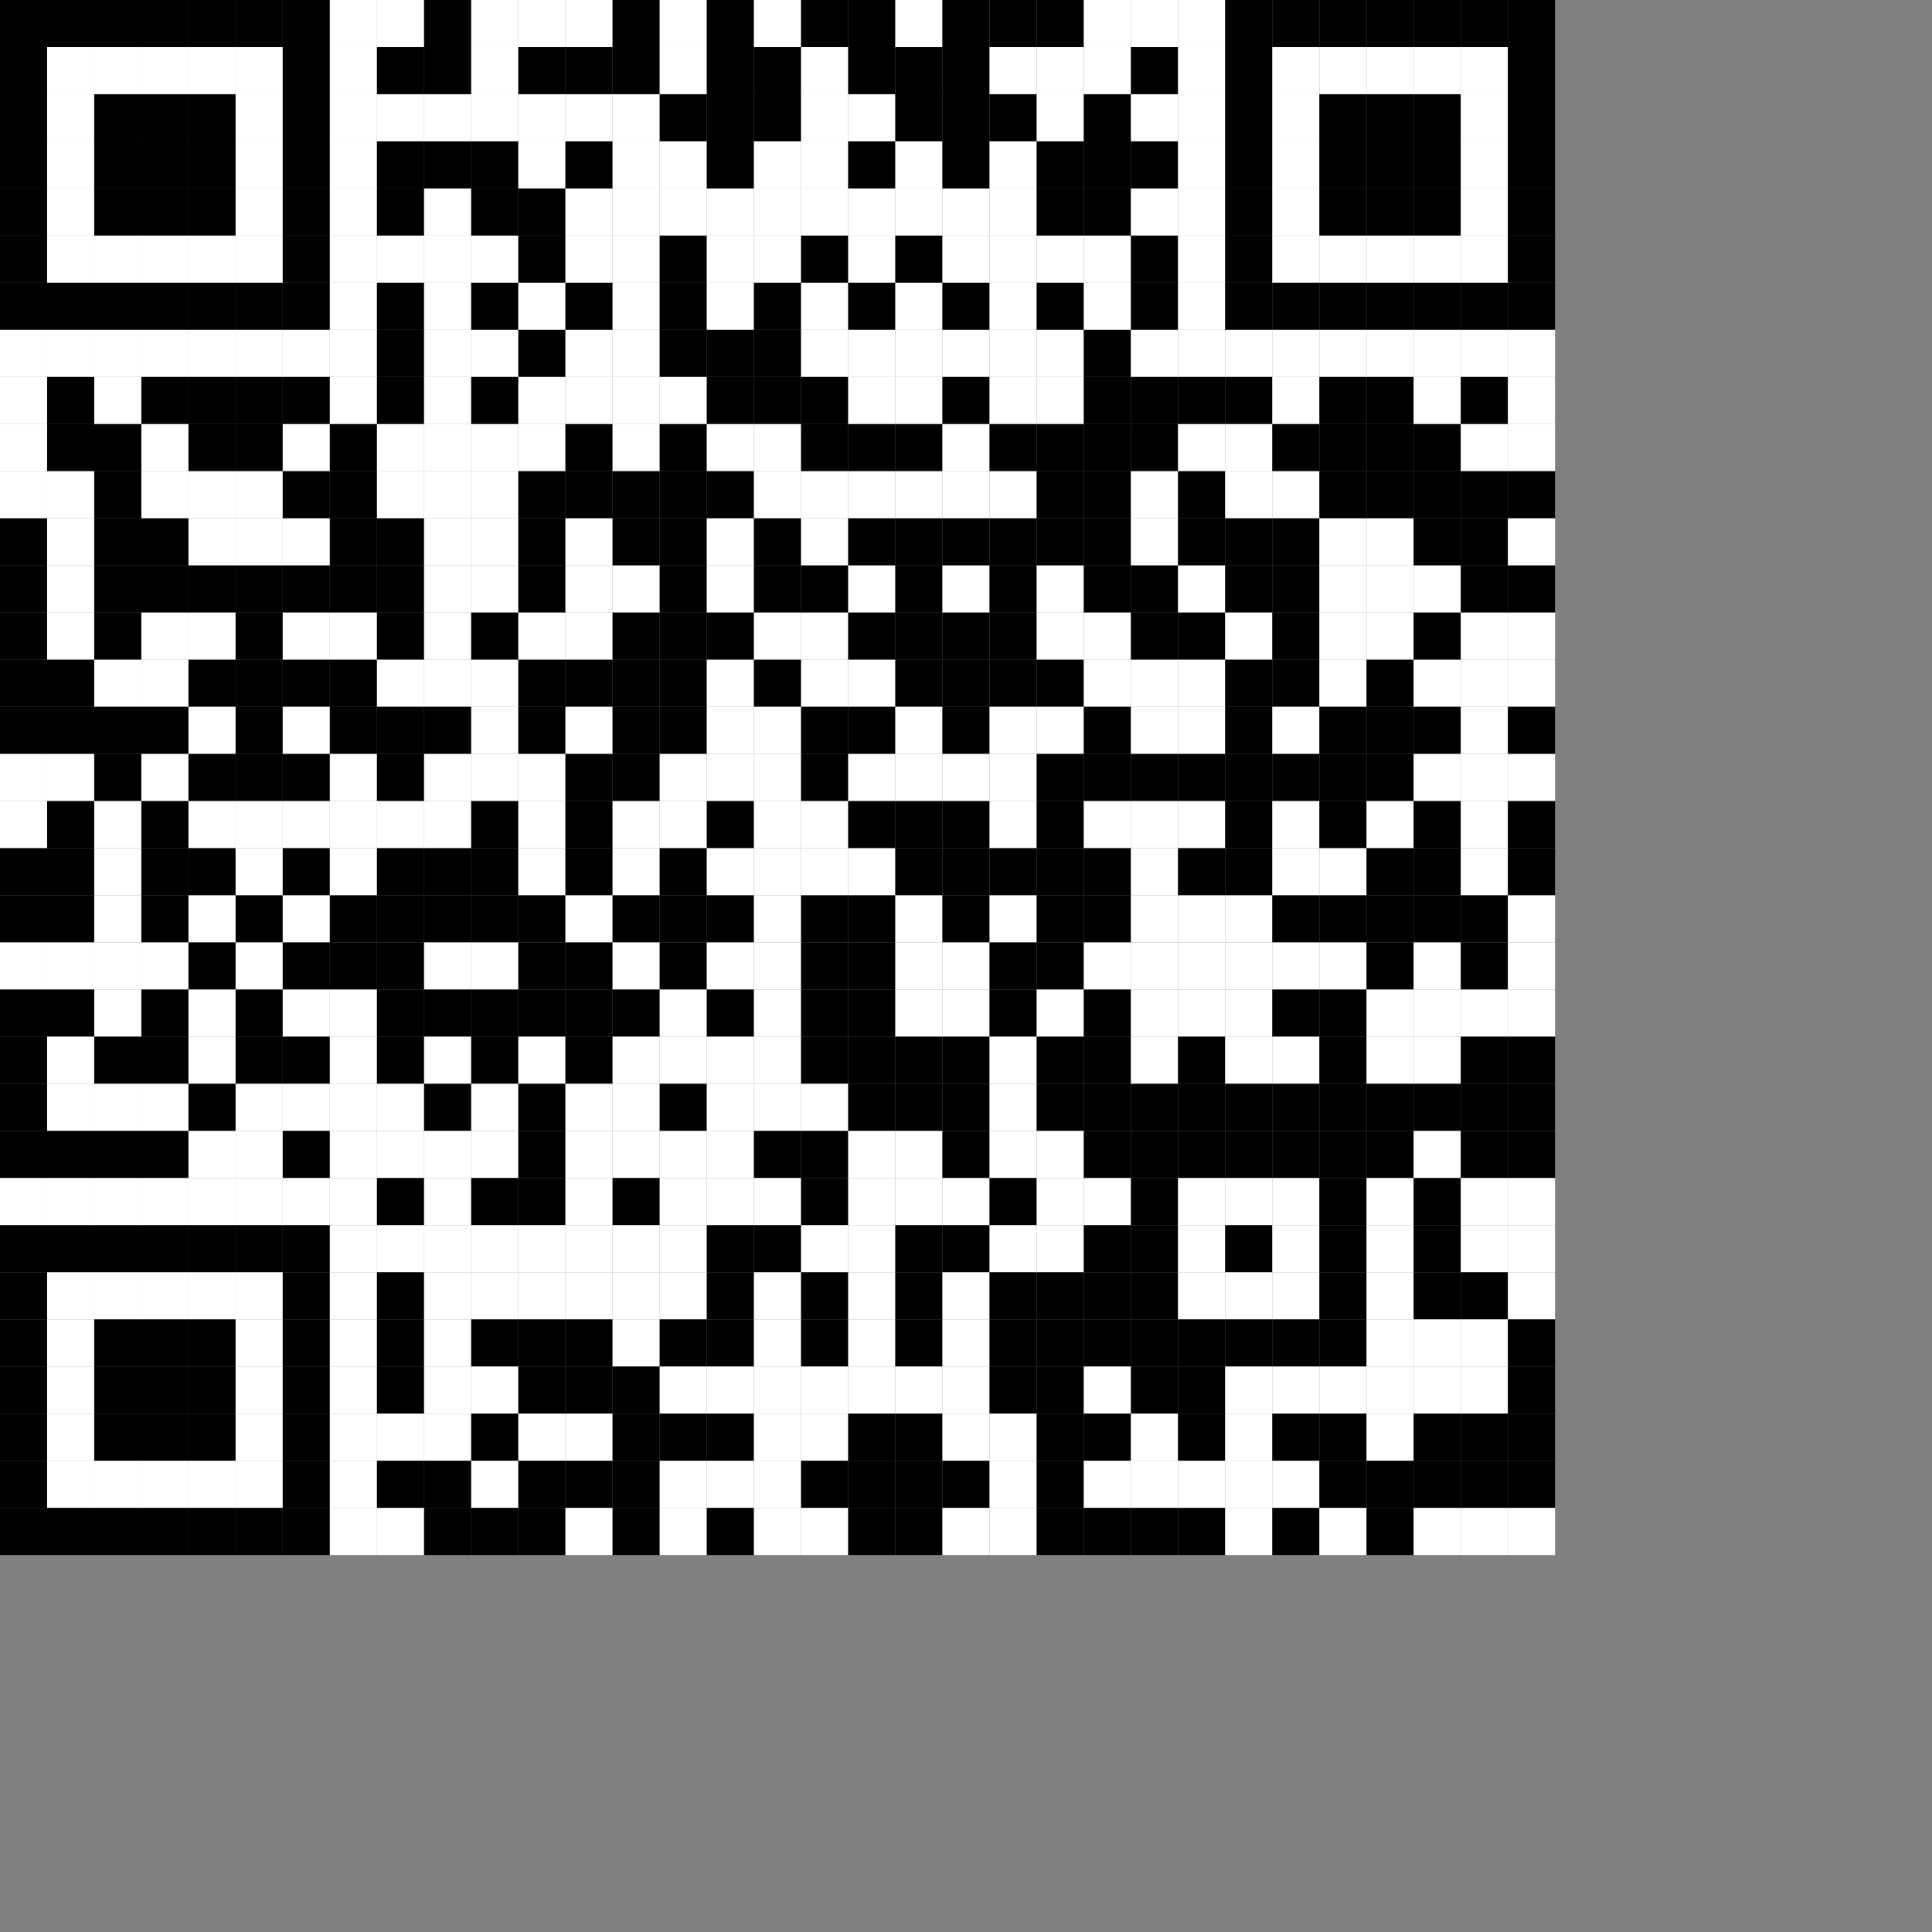 <?xml version="1.0"?>
<svg version="1.1" baseProfile="full" width="820" height="820" xmlns="http://www.w3.org/2000/svg" viewBox="0 0 820 820"><rect x="0" y="0" width="820" height="820" fill="#808080" stroke="none"/><rect x="-80" y="-80" width="20" height="20" fill="#FFF"></rect>
<rect x="-80" y="-60" width="20" height="20" fill="#FFF"></rect>
<rect x="-80" y="-40" width="20" height="20" fill="#FFF"></rect>
<rect x="-80" y="-20" width="20" height="20" fill="#FFF"></rect>
<rect x="-80" y="0" width="20" height="20" fill="#FFF"></rect>
<rect x="-80" y="20" width="20" height="20" fill="#FFF"></rect>
<rect x="-80" y="40" width="20" height="20" fill="#FFF"></rect>
<rect x="-80" y="60" width="20" height="20" fill="#FFF"></rect>
<rect x="-80" y="80" width="20" height="20" fill="#FFF"></rect>
<rect x="-80" y="100" width="20" height="20" fill="#FFF"></rect>
<rect x="-80" y="120" width="20" height="20" fill="#FFF"></rect>
<rect x="-80" y="140" width="20" height="20" fill="#FFF"></rect>
<rect x="-80" y="160" width="20" height="20" fill="#FFF"></rect>
<rect x="-80" y="180" width="20" height="20" fill="#FFF"></rect>
<rect x="-80" y="200" width="20" height="20" fill="#FFF"></rect>
<rect x="-80" y="220" width="20" height="20" fill="#FFF"></rect>
<rect x="-80" y="240" width="20" height="20" fill="#FFF"></rect>
<rect x="-80" y="260" width="20" height="20" fill="#FFF"></rect>
<rect x="-80" y="280" width="20" height="20" fill="#FFF"></rect>
<rect x="-80" y="300" width="20" height="20" fill="#FFF"></rect>
<rect x="-80" y="320" width="20" height="20" fill="#FFF"></rect>
<rect x="-80" y="340" width="20" height="20" fill="#FFF"></rect>
<rect x="-80" y="360" width="20" height="20" fill="#FFF"></rect>
<rect x="-80" y="380" width="20" height="20" fill="#FFF"></rect>
<rect x="-80" y="400" width="20" height="20" fill="#FFF"></rect>
<rect x="-80" y="420" width="20" height="20" fill="#FFF"></rect>
<rect x="-80" y="440" width="20" height="20" fill="#FFF"></rect>
<rect x="-80" y="460" width="20" height="20" fill="#FFF"></rect>
<rect x="-80" y="480" width="20" height="20" fill="#FFF"></rect>
<rect x="-80" y="500" width="20" height="20" fill="#FFF"></rect>
<rect x="-80" y="520" width="20" height="20" fill="#FFF"></rect>
<rect x="-80" y="540" width="20" height="20" fill="#FFF"></rect>
<rect x="-80" y="560" width="20" height="20" fill="#FFF"></rect>
<rect x="-80" y="580" width="20" height="20" fill="#FFF"></rect>
<rect x="-80" y="600" width="20" height="20" fill="#FFF"></rect>
<rect x="-80" y="620" width="20" height="20" fill="#FFF"></rect>
<rect x="-80" y="640" width="20" height="20" fill="#FFF"></rect>
<rect x="-60" y="-80" width="20" height="20" fill="#FFF"></rect>
<rect x="-60" y="-60" width="20" height="20" fill="#FFF"></rect>
<rect x="-60" y="-40" width="20" height="20" fill="#FFF"></rect>
<rect x="-60" y="-20" width="20" height="20" fill="#FFF"></rect>
<rect x="-60" y="0" width="20" height="20" fill="#FFF"></rect>
<rect x="-60" y="20" width="20" height="20" fill="#FFF"></rect>
<rect x="-60" y="40" width="20" height="20" fill="#FFF"></rect>
<rect x="-60" y="60" width="20" height="20" fill="#FFF"></rect>
<rect x="-60" y="80" width="20" height="20" fill="#FFF"></rect>
<rect x="-60" y="100" width="20" height="20" fill="#FFF"></rect>
<rect x="-60" y="120" width="20" height="20" fill="#FFF"></rect>
<rect x="-60" y="140" width="20" height="20" fill="#FFF"></rect>
<rect x="-60" y="160" width="20" height="20" fill="#FFF"></rect>
<rect x="-60" y="180" width="20" height="20" fill="#FFF"></rect>
<rect x="-60" y="200" width="20" height="20" fill="#FFF"></rect>
<rect x="-60" y="220" width="20" height="20" fill="#FFF"></rect>
<rect x="-60" y="240" width="20" height="20" fill="#FFF"></rect>
<rect x="-60" y="260" width="20" height="20" fill="#FFF"></rect>
<rect x="-60" y="280" width="20" height="20" fill="#FFF"></rect>
<rect x="-60" y="300" width="20" height="20" fill="#FFF"></rect>
<rect x="-60" y="320" width="20" height="20" fill="#FFF"></rect>
<rect x="-60" y="340" width="20" height="20" fill="#FFF"></rect>
<rect x="-60" y="360" width="20" height="20" fill="#FFF"></rect>
<rect x="-60" y="380" width="20" height="20" fill="#FFF"></rect>
<rect x="-60" y="400" width="20" height="20" fill="#FFF"></rect>
<rect x="-60" y="420" width="20" height="20" fill="#FFF"></rect>
<rect x="-60" y="440" width="20" height="20" fill="#FFF"></rect>
<rect x="-60" y="460" width="20" height="20" fill="#FFF"></rect>
<rect x="-60" y="480" width="20" height="20" fill="#FFF"></rect>
<rect x="-60" y="500" width="20" height="20" fill="#FFF"></rect>
<rect x="-60" y="520" width="20" height="20" fill="#FFF"></rect>
<rect x="-60" y="540" width="20" height="20" fill="#FFF"></rect>
<rect x="-60" y="560" width="20" height="20" fill="#FFF"></rect>
<rect x="-60" y="580" width="20" height="20" fill="#FFF"></rect>
<rect x="-60" y="600" width="20" height="20" fill="#FFF"></rect>
<rect x="-60" y="620" width="20" height="20" fill="#FFF"></rect>
<rect x="-60" y="640" width="20" height="20" fill="#FFF"></rect>
<rect x="-40" y="-80" width="20" height="20" fill="#FFF"></rect>
<rect x="-40" y="-60" width="20" height="20" fill="#FFF"></rect>
<rect x="-40" y="-40" width="20" height="20" fill="#FFF"></rect>
<rect x="-40" y="-20" width="20" height="20" fill="#FFF"></rect>
<rect x="-40" y="0" width="20" height="20" fill="#FFF"></rect>
<rect x="-40" y="20" width="20" height="20" fill="#FFF"></rect>
<rect x="-40" y="40" width="20" height="20" fill="#FFF"></rect>
<rect x="-40" y="60" width="20" height="20" fill="#FFF"></rect>
<rect x="-40" y="80" width="20" height="20" fill="#FFF"></rect>
<rect x="-40" y="100" width="20" height="20" fill="#FFF"></rect>
<rect x="-40" y="120" width="20" height="20" fill="#FFF"></rect>
<rect x="-40" y="140" width="20" height="20" fill="#FFF"></rect>
<rect x="-40" y="160" width="20" height="20" fill="#FFF"></rect>
<rect x="-40" y="180" width="20" height="20" fill="#FFF"></rect>
<rect x="-40" y="200" width="20" height="20" fill="#FFF"></rect>
<rect x="-40" y="220" width="20" height="20" fill="#FFF"></rect>
<rect x="-40" y="240" width="20" height="20" fill="#FFF"></rect>
<rect x="-40" y="260" width="20" height="20" fill="#FFF"></rect>
<rect x="-40" y="280" width="20" height="20" fill="#FFF"></rect>
<rect x="-40" y="300" width="20" height="20" fill="#FFF"></rect>
<rect x="-40" y="320" width="20" height="20" fill="#FFF"></rect>
<rect x="-40" y="340" width="20" height="20" fill="#FFF"></rect>
<rect x="-40" y="360" width="20" height="20" fill="#FFF"></rect>
<rect x="-40" y="380" width="20" height="20" fill="#FFF"></rect>
<rect x="-40" y="400" width="20" height="20" fill="#FFF"></rect>
<rect x="-40" y="420" width="20" height="20" fill="#FFF"></rect>
<rect x="-40" y="440" width="20" height="20" fill="#FFF"></rect>
<rect x="-40" y="460" width="20" height="20" fill="#FFF"></rect>
<rect x="-40" y="480" width="20" height="20" fill="#FFF"></rect>
<rect x="-40" y="500" width="20" height="20" fill="#FFF"></rect>
<rect x="-40" y="520" width="20" height="20" fill="#FFF"></rect>
<rect x="-40" y="540" width="20" height="20" fill="#FFF"></rect>
<rect x="-40" y="560" width="20" height="20" fill="#FFF"></rect>
<rect x="-40" y="580" width="20" height="20" fill="#FFF"></rect>
<rect x="-40" y="600" width="20" height="20" fill="#FFF"></rect>
<rect x="-40" y="620" width="20" height="20" fill="#FFF"></rect>
<rect x="-40" y="640" width="20" height="20" fill="#FFF"></rect>
<rect x="-20" y="-80" width="20" height="20" fill="#FFF"></rect>
<rect x="-20" y="-60" width="20" height="20" fill="#FFF"></rect>
<rect x="-20" y="-40" width="20" height="20" fill="#FFF"></rect>
<rect x="-20" y="-20" width="20" height="20" fill="#FFF"></rect>
<rect x="-20" y="0" width="20" height="20" fill="#FFF"></rect>
<rect x="-20" y="20" width="20" height="20" fill="#FFF"></rect>
<rect x="-20" y="40" width="20" height="20" fill="#FFF"></rect>
<rect x="-20" y="60" width="20" height="20" fill="#FFF"></rect>
<rect x="-20" y="80" width="20" height="20" fill="#FFF"></rect>
<rect x="-20" y="100" width="20" height="20" fill="#FFF"></rect>
<rect x="-20" y="120" width="20" height="20" fill="#FFF"></rect>
<rect x="-20" y="140" width="20" height="20" fill="#FFF"></rect>
<rect x="-20" y="160" width="20" height="20" fill="#FFF"></rect>
<rect x="-20" y="180" width="20" height="20" fill="#FFF"></rect>
<rect x="-20" y="200" width="20" height="20" fill="#FFF"></rect>
<rect x="-20" y="220" width="20" height="20" fill="#FFF"></rect>
<rect x="-20" y="240" width="20" height="20" fill="#FFF"></rect>
<rect x="-20" y="260" width="20" height="20" fill="#FFF"></rect>
<rect x="-20" y="280" width="20" height="20" fill="#FFF"></rect>
<rect x="-20" y="300" width="20" height="20" fill="#FFF"></rect>
<rect x="-20" y="320" width="20" height="20" fill="#FFF"></rect>
<rect x="-20" y="340" width="20" height="20" fill="#FFF"></rect>
<rect x="-20" y="360" width="20" height="20" fill="#FFF"></rect>
<rect x="-20" y="380" width="20" height="20" fill="#FFF"></rect>
<rect x="-20" y="400" width="20" height="20" fill="#FFF"></rect>
<rect x="-20" y="420" width="20" height="20" fill="#FFF"></rect>
<rect x="-20" y="440" width="20" height="20" fill="#FFF"></rect>
<rect x="-20" y="460" width="20" height="20" fill="#FFF"></rect>
<rect x="-20" y="480" width="20" height="20" fill="#FFF"></rect>
<rect x="-20" y="500" width="20" height="20" fill="#FFF"></rect>
<rect x="-20" y="520" width="20" height="20" fill="#FFF"></rect>
<rect x="-20" y="540" width="20" height="20" fill="#FFF"></rect>
<rect x="-20" y="560" width="20" height="20" fill="#FFF"></rect>
<rect x="-20" y="580" width="20" height="20" fill="#FFF"></rect>
<rect x="-20" y="600" width="20" height="20" fill="#FFF"></rect>
<rect x="-20" y="620" width="20" height="20" fill="#FFF"></rect>
<rect x="-20" y="640" width="20" height="20" fill="#FFF"></rect>
<rect x="0" y="-80" width="20" height="20" fill="#FFF"></rect>
<rect x="0" y="-60" width="20" height="20" fill="#FFF"></rect>
<rect x="0" y="-40" width="20" height="20" fill="#FFF"></rect>
<rect x="0" y="-20" width="20" height="20" fill="#FFF"></rect>
<rect x="0" y="0" width="20" height="20" fill="#000"></rect>
<rect x="0" y="20" width="20" height="20" fill="#000"></rect>
<rect x="0" y="40" width="20" height="20" fill="#000"></rect>
<rect x="0" y="60" width="20" height="20" fill="#000"></rect>
<rect x="0" y="80" width="20" height="20" fill="#000"></rect>
<rect x="0" y="100" width="20" height="20" fill="#000"></rect>
<rect x="0" y="120" width="20" height="20" fill="#000"></rect>
<rect x="0" y="140" width="20" height="20" fill="#FFF"></rect>
<rect x="0" y="160" width="20" height="20" fill="#FFF"></rect>
<rect x="0" y="180" width="20" height="20" fill="#FFF"></rect>
<rect x="0" y="200" width="20" height="20" fill="#FFF"></rect>
<rect x="0" y="220" width="20" height="20" fill="#000"></rect>
<rect x="0" y="240" width="20" height="20" fill="#000"></rect>
<rect x="0" y="260" width="20" height="20" fill="#000"></rect>
<rect x="0" y="280" width="20" height="20" fill="#000"></rect>
<rect x="0" y="300" width="20" height="20" fill="#000"></rect>
<rect x="0" y="320" width="20" height="20" fill="#FFF"></rect>
<rect x="0" y="340" width="20" height="20" fill="#FFF"></rect>
<rect x="0" y="360" width="20" height="20" fill="#000"></rect>
<rect x="0" y="380" width="20" height="20" fill="#000"></rect>
<rect x="0" y="400" width="20" height="20" fill="#FFF"></rect>
<rect x="0" y="420" width="20" height="20" fill="#000"></rect>
<rect x="0" y="440" width="20" height="20" fill="#000"></rect>
<rect x="0" y="460" width="20" height="20" fill="#000"></rect>
<rect x="0" y="480" width="20" height="20" fill="#000"></rect>
<rect x="0" y="500" width="20" height="20" fill="#FFF"></rect>
<rect x="0" y="520" width="20" height="20" fill="#000"></rect>
<rect x="0" y="540" width="20" height="20" fill="#000"></rect>
<rect x="0" y="560" width="20" height="20" fill="#000"></rect>
<rect x="0" y="580" width="20" height="20" fill="#000"></rect>
<rect x="0" y="600" width="20" height="20" fill="#000"></rect>
<rect x="0" y="620" width="20" height="20" fill="#000"></rect>
<rect x="0" y="640" width="20" height="20" fill="#000"></rect>
<rect x="20" y="-80" width="20" height="20" fill="#FFF"></rect>
<rect x="20" y="-60" width="20" height="20" fill="#FFF"></rect>
<rect x="20" y="-40" width="20" height="20" fill="#FFF"></rect>
<rect x="20" y="-20" width="20" height="20" fill="#FFF"></rect>
<rect x="20" y="0" width="20" height="20" fill="#000"></rect>
<rect x="20" y="20" width="20" height="20" fill="#FFF"></rect>
<rect x="20" y="40" width="20" height="20" fill="#FFF"></rect>
<rect x="20" y="60" width="20" height="20" fill="#FFF"></rect>
<rect x="20" y="80" width="20" height="20" fill="#FFF"></rect>
<rect x="20" y="100" width="20" height="20" fill="#FFF"></rect>
<rect x="20" y="120" width="20" height="20" fill="#000"></rect>
<rect x="20" y="140" width="20" height="20" fill="#FFF"></rect>
<rect x="20" y="160" width="20" height="20" fill="#000"></rect>
<rect x="20" y="180" width="20" height="20" fill="#000"></rect>
<rect x="20" y="200" width="20" height="20" fill="#FFF"></rect>
<rect x="20" y="220" width="20" height="20" fill="#FFF"></rect>
<rect x="20" y="240" width="20" height="20" fill="#FFF"></rect>
<rect x="20" y="260" width="20" height="20" fill="#FFF"></rect>
<rect x="20" y="280" width="20" height="20" fill="#000"></rect>
<rect x="20" y="300" width="20" height="20" fill="#000"></rect>
<rect x="20" y="320" width="20" height="20" fill="#FFF"></rect>
<rect x="20" y="340" width="20" height="20" fill="#000"></rect>
<rect x="20" y="360" width="20" height="20" fill="#000"></rect>
<rect x="20" y="380" width="20" height="20" fill="#000"></rect>
<rect x="20" y="400" width="20" height="20" fill="#FFF"></rect>
<rect x="20" y="420" width="20" height="20" fill="#000"></rect>
<rect x="20" y="440" width="20" height="20" fill="#FFF"></rect>
<rect x="20" y="460" width="20" height="20" fill="#FFF"></rect>
<rect x="20" y="480" width="20" height="20" fill="#000"></rect>
<rect x="20" y="500" width="20" height="20" fill="#FFF"></rect>
<rect x="20" y="520" width="20" height="20" fill="#000"></rect>
<rect x="20" y="540" width="20" height="20" fill="#FFF"></rect>
<rect x="20" y="560" width="20" height="20" fill="#FFF"></rect>
<rect x="20" y="580" width="20" height="20" fill="#FFF"></rect>
<rect x="20" y="600" width="20" height="20" fill="#FFF"></rect>
<rect x="20" y="620" width="20" height="20" fill="#FFF"></rect>
<rect x="20" y="640" width="20" height="20" fill="#000"></rect>
<rect x="40" y="-80" width="20" height="20" fill="#FFF"></rect>
<rect x="40" y="-60" width="20" height="20" fill="#FFF"></rect>
<rect x="40" y="-40" width="20" height="20" fill="#FFF"></rect>
<rect x="40" y="-20" width="20" height="20" fill="#FFF"></rect>
<rect x="40" y="0" width="20" height="20" fill="#000"></rect>
<rect x="40" y="20" width="20" height="20" fill="#FFF"></rect>
<rect x="40" y="40" width="20" height="20" fill="#000"></rect>
<rect x="40" y="60" width="20" height="20" fill="#000"></rect>
<rect x="40" y="80" width="20" height="20" fill="#000"></rect>
<rect x="40" y="100" width="20" height="20" fill="#FFF"></rect>
<rect x="40" y="120" width="20" height="20" fill="#000"></rect>
<rect x="40" y="140" width="20" height="20" fill="#FFF"></rect>
<rect x="40" y="160" width="20" height="20" fill="#FFF"></rect>
<rect x="40" y="180" width="20" height="20" fill="#000"></rect>
<rect x="40" y="200" width="20" height="20" fill="#000"></rect>
<rect x="40" y="220" width="20" height="20" fill="#000"></rect>
<rect x="40" y="240" width="20" height="20" fill="#000"></rect>
<rect x="40" y="260" width="20" height="20" fill="#000"></rect>
<rect x="40" y="280" width="20" height="20" fill="#FFF"></rect>
<rect x="40" y="300" width="20" height="20" fill="#000"></rect>
<rect x="40" y="320" width="20" height="20" fill="#000"></rect>
<rect x="40" y="340" width="20" height="20" fill="#FFF"></rect>
<rect x="40" y="360" width="20" height="20" fill="#FFF"></rect>
<rect x="40" y="380" width="20" height="20" fill="#FFF"></rect>
<rect x="40" y="400" width="20" height="20" fill="#FFF"></rect>
<rect x="40" y="420" width="20" height="20" fill="#FFF"></rect>
<rect x="40" y="440" width="20" height="20" fill="#000"></rect>
<rect x="40" y="460" width="20" height="20" fill="#FFF"></rect>
<rect x="40" y="480" width="20" height="20" fill="#000"></rect>
<rect x="40" y="500" width="20" height="20" fill="#FFF"></rect>
<rect x="40" y="520" width="20" height="20" fill="#000"></rect>
<rect x="40" y="540" width="20" height="20" fill="#FFF"></rect>
<rect x="40" y="560" width="20" height="20" fill="#000"></rect>
<rect x="40" y="580" width="20" height="20" fill="#000"></rect>
<rect x="40" y="600" width="20" height="20" fill="#000"></rect>
<rect x="40" y="620" width="20" height="20" fill="#FFF"></rect>
<rect x="40" y="640" width="20" height="20" fill="#000"></rect>
<rect x="60" y="-80" width="20" height="20" fill="#FFF"></rect>
<rect x="60" y="-60" width="20" height="20" fill="#FFF"></rect>
<rect x="60" y="-40" width="20" height="20" fill="#FFF"></rect>
<rect x="60" y="-20" width="20" height="20" fill="#FFF"></rect>
<rect x="60" y="0" width="20" height="20" fill="#000"></rect>
<rect x="60" y="20" width="20" height="20" fill="#FFF"></rect>
<rect x="60" y="40" width="20" height="20" fill="#000"></rect>
<rect x="60" y="60" width="20" height="20" fill="#000"></rect>
<rect x="60" y="80" width="20" height="20" fill="#000"></rect>
<rect x="60" y="100" width="20" height="20" fill="#FFF"></rect>
<rect x="60" y="120" width="20" height="20" fill="#000"></rect>
<rect x="60" y="140" width="20" height="20" fill="#FFF"></rect>
<rect x="60" y="160" width="20" height="20" fill="#000"></rect>
<rect x="60" y="180" width="20" height="20" fill="#FFF"></rect>
<rect x="60" y="200" width="20" height="20" fill="#FFF"></rect>
<rect x="60" y="220" width="20" height="20" fill="#000"></rect>
<rect x="60" y="240" width="20" height="20" fill="#000"></rect>
<rect x="60" y="260" width="20" height="20" fill="#FFF"></rect>
<rect x="60" y="280" width="20" height="20" fill="#FFF"></rect>
<rect x="60" y="300" width="20" height="20" fill="#000"></rect>
<rect x="60" y="320" width="20" height="20" fill="#FFF"></rect>
<rect x="60" y="340" width="20" height="20" fill="#000"></rect>
<rect x="60" y="360" width="20" height="20" fill="#000"></rect>
<rect x="60" y="380" width="20" height="20" fill="#000"></rect>
<rect x="60" y="400" width="20" height="20" fill="#FFF"></rect>
<rect x="60" y="420" width="20" height="20" fill="#000"></rect>
<rect x="60" y="440" width="20" height="20" fill="#000"></rect>
<rect x="60" y="460" width="20" height="20" fill="#FFF"></rect>
<rect x="60" y="480" width="20" height="20" fill="#000"></rect>
<rect x="60" y="500" width="20" height="20" fill="#FFF"></rect>
<rect x="60" y="520" width="20" height="20" fill="#000"></rect>
<rect x="60" y="540" width="20" height="20" fill="#FFF"></rect>
<rect x="60" y="560" width="20" height="20" fill="#000"></rect>
<rect x="60" y="580" width="20" height="20" fill="#000"></rect>
<rect x="60" y="600" width="20" height="20" fill="#000"></rect>
<rect x="60" y="620" width="20" height="20" fill="#FFF"></rect>
<rect x="60" y="640" width="20" height="20" fill="#000"></rect>
<rect x="80" y="-80" width="20" height="20" fill="#FFF"></rect>
<rect x="80" y="-60" width="20" height="20" fill="#FFF"></rect>
<rect x="80" y="-40" width="20" height="20" fill="#FFF"></rect>
<rect x="80" y="-20" width="20" height="20" fill="#FFF"></rect>
<rect x="80" y="0" width="20" height="20" fill="#000"></rect>
<rect x="80" y="20" width="20" height="20" fill="#FFF"></rect>
<rect x="80" y="40" width="20" height="20" fill="#000"></rect>
<rect x="80" y="60" width="20" height="20" fill="#000"></rect>
<rect x="80" y="80" width="20" height="20" fill="#000"></rect>
<rect x="80" y="100" width="20" height="20" fill="#FFF"></rect>
<rect x="80" y="120" width="20" height="20" fill="#000"></rect>
<rect x="80" y="140" width="20" height="20" fill="#FFF"></rect>
<rect x="80" y="160" width="20" height="20" fill="#000"></rect>
<rect x="80" y="180" width="20" height="20" fill="#000"></rect>
<rect x="80" y="200" width="20" height="20" fill="#FFF"></rect>
<rect x="80" y="220" width="20" height="20" fill="#FFF"></rect>
<rect x="80" y="240" width="20" height="20" fill="#000"></rect>
<rect x="80" y="260" width="20" height="20" fill="#FFF"></rect>
<rect x="80" y="280" width="20" height="20" fill="#000"></rect>
<rect x="80" y="300" width="20" height="20" fill="#FFF"></rect>
<rect x="80" y="320" width="20" height="20" fill="#000"></rect>
<rect x="80" y="340" width="20" height="20" fill="#FFF"></rect>
<rect x="80" y="360" width="20" height="20" fill="#000"></rect>
<rect x="80" y="380" width="20" height="20" fill="#FFF"></rect>
<rect x="80" y="400" width="20" height="20" fill="#000"></rect>
<rect x="80" y="420" width="20" height="20" fill="#FFF"></rect>
<rect x="80" y="440" width="20" height="20" fill="#FFF"></rect>
<rect x="80" y="460" width="20" height="20" fill="#000"></rect>
<rect x="80" y="480" width="20" height="20" fill="#FFF"></rect>
<rect x="80" y="500" width="20" height="20" fill="#FFF"></rect>
<rect x="80" y="520" width="20" height="20" fill="#000"></rect>
<rect x="80" y="540" width="20" height="20" fill="#FFF"></rect>
<rect x="80" y="560" width="20" height="20" fill="#000"></rect>
<rect x="80" y="580" width="20" height="20" fill="#000"></rect>
<rect x="80" y="600" width="20" height="20" fill="#000"></rect>
<rect x="80" y="620" width="20" height="20" fill="#FFF"></rect>
<rect x="80" y="640" width="20" height="20" fill="#000"></rect>
<rect x="100" y="-80" width="20" height="20" fill="#FFF"></rect>
<rect x="100" y="-60" width="20" height="20" fill="#FFF"></rect>
<rect x="100" y="-40" width="20" height="20" fill="#FFF"></rect>
<rect x="100" y="-20" width="20" height="20" fill="#FFF"></rect>
<rect x="100" y="0" width="20" height="20" fill="#000"></rect>
<rect x="100" y="20" width="20" height="20" fill="#FFF"></rect>
<rect x="100" y="40" width="20" height="20" fill="#FFF"></rect>
<rect x="100" y="60" width="20" height="20" fill="#FFF"></rect>
<rect x="100" y="80" width="20" height="20" fill="#FFF"></rect>
<rect x="100" y="100" width="20" height="20" fill="#FFF"></rect>
<rect x="100" y="120" width="20" height="20" fill="#000"></rect>
<rect x="100" y="140" width="20" height="20" fill="#FFF"></rect>
<rect x="100" y="160" width="20" height="20" fill="#000"></rect>
<rect x="100" y="180" width="20" height="20" fill="#000"></rect>
<rect x="100" y="200" width="20" height="20" fill="#FFF"></rect>
<rect x="100" y="220" width="20" height="20" fill="#FFF"></rect>
<rect x="100" y="240" width="20" height="20" fill="#000"></rect>
<rect x="100" y="260" width="20" height="20" fill="#000"></rect>
<rect x="100" y="280" width="20" height="20" fill="#000"></rect>
<rect x="100" y="300" width="20" height="20" fill="#000"></rect>
<rect x="100" y="320" width="20" height="20" fill="#000"></rect>
<rect x="100" y="340" width="20" height="20" fill="#FFF"></rect>
<rect x="100" y="360" width="20" height="20" fill="#FFF"></rect>
<rect x="100" y="380" width="20" height="20" fill="#000"></rect>
<rect x="100" y="400" width="20" height="20" fill="#FFF"></rect>
<rect x="100" y="420" width="20" height="20" fill="#000"></rect>
<rect x="100" y="440" width="20" height="20" fill="#000"></rect>
<rect x="100" y="460" width="20" height="20" fill="#FFF"></rect>
<rect x="100" y="480" width="20" height="20" fill="#FFF"></rect>
<rect x="100" y="500" width="20" height="20" fill="#FFF"></rect>
<rect x="100" y="520" width="20" height="20" fill="#000"></rect>
<rect x="100" y="540" width="20" height="20" fill="#FFF"></rect>
<rect x="100" y="560" width="20" height="20" fill="#FFF"></rect>
<rect x="100" y="580" width="20" height="20" fill="#FFF"></rect>
<rect x="100" y="600" width="20" height="20" fill="#FFF"></rect>
<rect x="100" y="620" width="20" height="20" fill="#FFF"></rect>
<rect x="100" y="640" width="20" height="20" fill="#000"></rect>
<rect x="120" y="-80" width="20" height="20" fill="#FFF"></rect>
<rect x="120" y="-60" width="20" height="20" fill="#FFF"></rect>
<rect x="120" y="-40" width="20" height="20" fill="#FFF"></rect>
<rect x="120" y="-20" width="20" height="20" fill="#FFF"></rect>
<rect x="120" y="0" width="20" height="20" fill="#000"></rect>
<rect x="120" y="20" width="20" height="20" fill="#000"></rect>
<rect x="120" y="40" width="20" height="20" fill="#000"></rect>
<rect x="120" y="60" width="20" height="20" fill="#000"></rect>
<rect x="120" y="80" width="20" height="20" fill="#000"></rect>
<rect x="120" y="100" width="20" height="20" fill="#000"></rect>
<rect x="120" y="120" width="20" height="20" fill="#000"></rect>
<rect x="120" y="140" width="20" height="20" fill="#FFF"></rect>
<rect x="120" y="160" width="20" height="20" fill="#000"></rect>
<rect x="120" y="180" width="20" height="20" fill="#FFF"></rect>
<rect x="120" y="200" width="20" height="20" fill="#000"></rect>
<rect x="120" y="220" width="20" height="20" fill="#FFF"></rect>
<rect x="120" y="240" width="20" height="20" fill="#000"></rect>
<rect x="120" y="260" width="20" height="20" fill="#FFF"></rect>
<rect x="120" y="280" width="20" height="20" fill="#000"></rect>
<rect x="120" y="300" width="20" height="20" fill="#FFF"></rect>
<rect x="120" y="320" width="20" height="20" fill="#000"></rect>
<rect x="120" y="340" width="20" height="20" fill="#FFF"></rect>
<rect x="120" y="360" width="20" height="20" fill="#000"></rect>
<rect x="120" y="380" width="20" height="20" fill="#FFF"></rect>
<rect x="120" y="400" width="20" height="20" fill="#000"></rect>
<rect x="120" y="420" width="20" height="20" fill="#FFF"></rect>
<rect x="120" y="440" width="20" height="20" fill="#000"></rect>
<rect x="120" y="460" width="20" height="20" fill="#FFF"></rect>
<rect x="120" y="480" width="20" height="20" fill="#000"></rect>
<rect x="120" y="500" width="20" height="20" fill="#FFF"></rect>
<rect x="120" y="520" width="20" height="20" fill="#000"></rect>
<rect x="120" y="540" width="20" height="20" fill="#000"></rect>
<rect x="120" y="560" width="20" height="20" fill="#000"></rect>
<rect x="120" y="580" width="20" height="20" fill="#000"></rect>
<rect x="120" y="600" width="20" height="20" fill="#000"></rect>
<rect x="120" y="620" width="20" height="20" fill="#000"></rect>
<rect x="120" y="640" width="20" height="20" fill="#000"></rect>
<rect x="140" y="-80" width="20" height="20" fill="#FFF"></rect>
<rect x="140" y="-60" width="20" height="20" fill="#FFF"></rect>
<rect x="140" y="-40" width="20" height="20" fill="#FFF"></rect>
<rect x="140" y="-20" width="20" height="20" fill="#FFF"></rect>
<rect x="140" y="0" width="20" height="20" fill="#FFF"></rect>
<rect x="140" y="20" width="20" height="20" fill="#FFF"></rect>
<rect x="140" y="40" width="20" height="20" fill="#FFF"></rect>
<rect x="140" y="60" width="20" height="20" fill="#FFF"></rect>
<rect x="140" y="80" width="20" height="20" fill="#FFF"></rect>
<rect x="140" y="100" width="20" height="20" fill="#FFF"></rect>
<rect x="140" y="120" width="20" height="20" fill="#FFF"></rect>
<rect x="140" y="140" width="20" height="20" fill="#FFF"></rect>
<rect x="140" y="160" width="20" height="20" fill="#FFF"></rect>
<rect x="140" y="180" width="20" height="20" fill="#000"></rect>
<rect x="140" y="200" width="20" height="20" fill="#000"></rect>
<rect x="140" y="220" width="20" height="20" fill="#000"></rect>
<rect x="140" y="240" width="20" height="20" fill="#000"></rect>
<rect x="140" y="260" width="20" height="20" fill="#FFF"></rect>
<rect x="140" y="280" width="20" height="20" fill="#000"></rect>
<rect x="140" y="300" width="20" height="20" fill="#000"></rect>
<rect x="140" y="320" width="20" height="20" fill="#FFF"></rect>
<rect x="140" y="340" width="20" height="20" fill="#FFF"></rect>
<rect x="140" y="360" width="20" height="20" fill="#FFF"></rect>
<rect x="140" y="380" width="20" height="20" fill="#000"></rect>
<rect x="140" y="400" width="20" height="20" fill="#000"></rect>
<rect x="140" y="420" width="20" height="20" fill="#FFF"></rect>
<rect x="140" y="440" width="20" height="20" fill="#FFF"></rect>
<rect x="140" y="460" width="20" height="20" fill="#FFF"></rect>
<rect x="140" y="480" width="20" height="20" fill="#FFF"></rect>
<rect x="140" y="500" width="20" height="20" fill="#FFF"></rect>
<rect x="140" y="520" width="20" height="20" fill="#FFF"></rect>
<rect x="140" y="540" width="20" height="20" fill="#FFF"></rect>
<rect x="140" y="560" width="20" height="20" fill="#FFF"></rect>
<rect x="140" y="580" width="20" height="20" fill="#FFF"></rect>
<rect x="140" y="600" width="20" height="20" fill="#FFF"></rect>
<rect x="140" y="620" width="20" height="20" fill="#FFF"></rect>
<rect x="140" y="640" width="20" height="20" fill="#FFF"></rect>
<rect x="160" y="-80" width="20" height="20" fill="#FFF"></rect>
<rect x="160" y="-60" width="20" height="20" fill="#FFF"></rect>
<rect x="160" y="-40" width="20" height="20" fill="#FFF"></rect>
<rect x="160" y="-20" width="20" height="20" fill="#FFF"></rect>
<rect x="160" y="0" width="20" height="20" fill="#FFF"></rect>
<rect x="160" y="20" width="20" height="20" fill="#000"></rect>
<rect x="160" y="40" width="20" height="20" fill="#FFF"></rect>
<rect x="160" y="60" width="20" height="20" fill="#000"></rect>
<rect x="160" y="80" width="20" height="20" fill="#000"></rect>
<rect x="160" y="100" width="20" height="20" fill="#FFF"></rect>
<rect x="160" y="120" width="20" height="20" fill="#000"></rect>
<rect x="160" y="140" width="20" height="20" fill="#000"></rect>
<rect x="160" y="160" width="20" height="20" fill="#000"></rect>
<rect x="160" y="180" width="20" height="20" fill="#FFF"></rect>
<rect x="160" y="200" width="20" height="20" fill="#FFF"></rect>
<rect x="160" y="220" width="20" height="20" fill="#000"></rect>
<rect x="160" y="240" width="20" height="20" fill="#000"></rect>
<rect x="160" y="260" width="20" height="20" fill="#000"></rect>
<rect x="160" y="280" width="20" height="20" fill="#FFF"></rect>
<rect x="160" y="300" width="20" height="20" fill="#000"></rect>
<rect x="160" y="320" width="20" height="20" fill="#000"></rect>
<rect x="160" y="340" width="20" height="20" fill="#FFF"></rect>
<rect x="160" y="360" width="20" height="20" fill="#000"></rect>
<rect x="160" y="380" width="20" height="20" fill="#000"></rect>
<rect x="160" y="400" width="20" height="20" fill="#000"></rect>
<rect x="160" y="420" width="20" height="20" fill="#000"></rect>
<rect x="160" y="440" width="20" height="20" fill="#000"></rect>
<rect x="160" y="460" width="20" height="20" fill="#FFF"></rect>
<rect x="160" y="480" width="20" height="20" fill="#FFF"></rect>
<rect x="160" y="500" width="20" height="20" fill="#000"></rect>
<rect x="160" y="520" width="20" height="20" fill="#FFF"></rect>
<rect x="160" y="540" width="20" height="20" fill="#000"></rect>
<rect x="160" y="560" width="20" height="20" fill="#000"></rect>
<rect x="160" y="580" width="20" height="20" fill="#000"></rect>
<rect x="160" y="600" width="20" height="20" fill="#FFF"></rect>
<rect x="160" y="620" width="20" height="20" fill="#000"></rect>
<rect x="160" y="640" width="20" height="20" fill="#FFF"></rect>
<rect x="180" y="-80" width="20" height="20" fill="#FFF"></rect>
<rect x="180" y="-60" width="20" height="20" fill="#FFF"></rect>
<rect x="180" y="-40" width="20" height="20" fill="#FFF"></rect>
<rect x="180" y="-20" width="20" height="20" fill="#FFF"></rect>
<rect x="180" y="0" width="20" height="20" fill="#000"></rect>
<rect x="180" y="20" width="20" height="20" fill="#000"></rect>
<rect x="180" y="40" width="20" height="20" fill="#FFF"></rect>
<rect x="180" y="60" width="20" height="20" fill="#000"></rect>
<rect x="180" y="80" width="20" height="20" fill="#FFF"></rect>
<rect x="180" y="100" width="20" height="20" fill="#FFF"></rect>
<rect x="180" y="120" width="20" height="20" fill="#FFF"></rect>
<rect x="180" y="140" width="20" height="20" fill="#FFF"></rect>
<rect x="180" y="160" width="20" height="20" fill="#FFF"></rect>
<rect x="180" y="180" width="20" height="20" fill="#FFF"></rect>
<rect x="180" y="200" width="20" height="20" fill="#FFF"></rect>
<rect x="180" y="220" width="20" height="20" fill="#FFF"></rect>
<rect x="180" y="240" width="20" height="20" fill="#FFF"></rect>
<rect x="180" y="260" width="20" height="20" fill="#FFF"></rect>
<rect x="180" y="280" width="20" height="20" fill="#FFF"></rect>
<rect x="180" y="300" width="20" height="20" fill="#000"></rect>
<rect x="180" y="320" width="20" height="20" fill="#FFF"></rect>
<rect x="180" y="340" width="20" height="20" fill="#FFF"></rect>
<rect x="180" y="360" width="20" height="20" fill="#000"></rect>
<rect x="180" y="380" width="20" height="20" fill="#000"></rect>
<rect x="180" y="400" width="20" height="20" fill="#FFF"></rect>
<rect x="180" y="420" width="20" height="20" fill="#000"></rect>
<rect x="180" y="440" width="20" height="20" fill="#FFF"></rect>
<rect x="180" y="460" width="20" height="20" fill="#000"></rect>
<rect x="180" y="480" width="20" height="20" fill="#FFF"></rect>
<rect x="180" y="500" width="20" height="20" fill="#FFF"></rect>
<rect x="180" y="520" width="20" height="20" fill="#FFF"></rect>
<rect x="180" y="540" width="20" height="20" fill="#FFF"></rect>
<rect x="180" y="560" width="20" height="20" fill="#FFF"></rect>
<rect x="180" y="580" width="20" height="20" fill="#FFF"></rect>
<rect x="180" y="600" width="20" height="20" fill="#FFF"></rect>
<rect x="180" y="620" width="20" height="20" fill="#000"></rect>
<rect x="180" y="640" width="20" height="20" fill="#000"></rect>
<rect x="200" y="-80" width="20" height="20" fill="#FFF"></rect>
<rect x="200" y="-60" width="20" height="20" fill="#FFF"></rect>
<rect x="200" y="-40" width="20" height="20" fill="#FFF"></rect>
<rect x="200" y="-20" width="20" height="20" fill="#FFF"></rect>
<rect x="200" y="0" width="20" height="20" fill="#FFF"></rect>
<rect x="200" y="20" width="20" height="20" fill="#FFF"></rect>
<rect x="200" y="40" width="20" height="20" fill="#FFF"></rect>
<rect x="200" y="60" width="20" height="20" fill="#000"></rect>
<rect x="200" y="80" width="20" height="20" fill="#000"></rect>
<rect x="200" y="100" width="20" height="20" fill="#FFF"></rect>
<rect x="200" y="120" width="20" height="20" fill="#000"></rect>
<rect x="200" y="140" width="20" height="20" fill="#FFF"></rect>
<rect x="200" y="160" width="20" height="20" fill="#000"></rect>
<rect x="200" y="180" width="20" height="20" fill="#FFF"></rect>
<rect x="200" y="200" width="20" height="20" fill="#FFF"></rect>
<rect x="200" y="220" width="20" height="20" fill="#FFF"></rect>
<rect x="200" y="240" width="20" height="20" fill="#FFF"></rect>
<rect x="200" y="260" width="20" height="20" fill="#000"></rect>
<rect x="200" y="280" width="20" height="20" fill="#FFF"></rect>
<rect x="200" y="300" width="20" height="20" fill="#FFF"></rect>
<rect x="200" y="320" width="20" height="20" fill="#FFF"></rect>
<rect x="200" y="340" width="20" height="20" fill="#000"></rect>
<rect x="200" y="360" width="20" height="20" fill="#000"></rect>
<rect x="200" y="380" width="20" height="20" fill="#000"></rect>
<rect x="200" y="400" width="20" height="20" fill="#FFF"></rect>
<rect x="200" y="420" width="20" height="20" fill="#000"></rect>
<rect x="200" y="440" width="20" height="20" fill="#000"></rect>
<rect x="200" y="460" width="20" height="20" fill="#FFF"></rect>
<rect x="200" y="480" width="20" height="20" fill="#FFF"></rect>
<rect x="200" y="500" width="20" height="20" fill="#000"></rect>
<rect x="200" y="520" width="20" height="20" fill="#FFF"></rect>
<rect x="200" y="540" width="20" height="20" fill="#FFF"></rect>
<rect x="200" y="560" width="20" height="20" fill="#000"></rect>
<rect x="200" y="580" width="20" height="20" fill="#FFF"></rect>
<rect x="200" y="600" width="20" height="20" fill="#000"></rect>
<rect x="200" y="620" width="20" height="20" fill="#FFF"></rect>
<rect x="200" y="640" width="20" height="20" fill="#000"></rect>
<rect x="220" y="-80" width="20" height="20" fill="#FFF"></rect>
<rect x="220" y="-60" width="20" height="20" fill="#FFF"></rect>
<rect x="220" y="-40" width="20" height="20" fill="#FFF"></rect>
<rect x="220" y="-20" width="20" height="20" fill="#FFF"></rect>
<rect x="220" y="0" width="20" height="20" fill="#FFF"></rect>
<rect x="220" y="20" width="20" height="20" fill="#000"></rect>
<rect x="220" y="40" width="20" height="20" fill="#FFF"></rect>
<rect x="220" y="60" width="20" height="20" fill="#FFF"></rect>
<rect x="220" y="80" width="20" height="20" fill="#000"></rect>
<rect x="220" y="100" width="20" height="20" fill="#000"></rect>
<rect x="220" y="120" width="20" height="20" fill="#FFF"></rect>
<rect x="220" y="140" width="20" height="20" fill="#000"></rect>
<rect x="220" y="160" width="20" height="20" fill="#FFF"></rect>
<rect x="220" y="180" width="20" height="20" fill="#FFF"></rect>
<rect x="220" y="200" width="20" height="20" fill="#000"></rect>
<rect x="220" y="220" width="20" height="20" fill="#000"></rect>
<rect x="220" y="240" width="20" height="20" fill="#000"></rect>
<rect x="220" y="260" width="20" height="20" fill="#FFF"></rect>
<rect x="220" y="280" width="20" height="20" fill="#000"></rect>
<rect x="220" y="300" width="20" height="20" fill="#000"></rect>
<rect x="220" y="320" width="20" height="20" fill="#FFF"></rect>
<rect x="220" y="340" width="20" height="20" fill="#FFF"></rect>
<rect x="220" y="360" width="20" height="20" fill="#FFF"></rect>
<rect x="220" y="380" width="20" height="20" fill="#000"></rect>
<rect x="220" y="400" width="20" height="20" fill="#000"></rect>
<rect x="220" y="420" width="20" height="20" fill="#000"></rect>
<rect x="220" y="440" width="20" height="20" fill="#FFF"></rect>
<rect x="220" y="460" width="20" height="20" fill="#000"></rect>
<rect x="220" y="480" width="20" height="20" fill="#000"></rect>
<rect x="220" y="500" width="20" height="20" fill="#000"></rect>
<rect x="220" y="520" width="20" height="20" fill="#FFF"></rect>
<rect x="220" y="540" width="20" height="20" fill="#FFF"></rect>
<rect x="220" y="560" width="20" height="20" fill="#000"></rect>
<rect x="220" y="580" width="20" height="20" fill="#000"></rect>
<rect x="220" y="600" width="20" height="20" fill="#FFF"></rect>
<rect x="220" y="620" width="20" height="20" fill="#000"></rect>
<rect x="220" y="640" width="20" height="20" fill="#000"></rect>
<rect x="240" y="-80" width="20" height="20" fill="#FFF"></rect>
<rect x="240" y="-60" width="20" height="20" fill="#FFF"></rect>
<rect x="240" y="-40" width="20" height="20" fill="#FFF"></rect>
<rect x="240" y="-20" width="20" height="20" fill="#FFF"></rect>
<rect x="240" y="0" width="20" height="20" fill="#FFF"></rect>
<rect x="240" y="20" width="20" height="20" fill="#000"></rect>
<rect x="240" y="40" width="20" height="20" fill="#FFF"></rect>
<rect x="240" y="60" width="20" height="20" fill="#000"></rect>
<rect x="240" y="80" width="20" height="20" fill="#FFF"></rect>
<rect x="240" y="100" width="20" height="20" fill="#FFF"></rect>
<rect x="240" y="120" width="20" height="20" fill="#000"></rect>
<rect x="240" y="140" width="20" height="20" fill="#FFF"></rect>
<rect x="240" y="160" width="20" height="20" fill="#FFF"></rect>
<rect x="240" y="180" width="20" height="20" fill="#000"></rect>
<rect x="240" y="200" width="20" height="20" fill="#000"></rect>
<rect x="240" y="220" width="20" height="20" fill="#FFF"></rect>
<rect x="240" y="240" width="20" height="20" fill="#FFF"></rect>
<rect x="240" y="260" width="20" height="20" fill="#FFF"></rect>
<rect x="240" y="280" width="20" height="20" fill="#000"></rect>
<rect x="240" y="300" width="20" height="20" fill="#FFF"></rect>
<rect x="240" y="320" width="20" height="20" fill="#000"></rect>
<rect x="240" y="340" width="20" height="20" fill="#000"></rect>
<rect x="240" y="360" width="20" height="20" fill="#000"></rect>
<rect x="240" y="380" width="20" height="20" fill="#FFF"></rect>
<rect x="240" y="400" width="20" height="20" fill="#000"></rect>
<rect x="240" y="420" width="20" height="20" fill="#000"></rect>
<rect x="240" y="440" width="20" height="20" fill="#000"></rect>
<rect x="240" y="460" width="20" height="20" fill="#FFF"></rect>
<rect x="240" y="480" width="20" height="20" fill="#FFF"></rect>
<rect x="240" y="500" width="20" height="20" fill="#FFF"></rect>
<rect x="240" y="520" width="20" height="20" fill="#FFF"></rect>
<rect x="240" y="540" width="20" height="20" fill="#FFF"></rect>
<rect x="240" y="560" width="20" height="20" fill="#000"></rect>
<rect x="240" y="580" width="20" height="20" fill="#000"></rect>
<rect x="240" y="600" width="20" height="20" fill="#FFF"></rect>
<rect x="240" y="620" width="20" height="20" fill="#000"></rect>
<rect x="240" y="640" width="20" height="20" fill="#FFF"></rect>
<rect x="260" y="-80" width="20" height="20" fill="#FFF"></rect>
<rect x="260" y="-60" width="20" height="20" fill="#FFF"></rect>
<rect x="260" y="-40" width="20" height="20" fill="#FFF"></rect>
<rect x="260" y="-20" width="20" height="20" fill="#FFF"></rect>
<rect x="260" y="0" width="20" height="20" fill="#000"></rect>
<rect x="260" y="20" width="20" height="20" fill="#000"></rect>
<rect x="260" y="40" width="20" height="20" fill="#FFF"></rect>
<rect x="260" y="60" width="20" height="20" fill="#FFF"></rect>
<rect x="260" y="80" width="20" height="20" fill="#FFF"></rect>
<rect x="260" y="100" width="20" height="20" fill="#FFF"></rect>
<rect x="260" y="120" width="20" height="20" fill="#FFF"></rect>
<rect x="260" y="140" width="20" height="20" fill="#FFF"></rect>
<rect x="260" y="160" width="20" height="20" fill="#FFF"></rect>
<rect x="260" y="180" width="20" height="20" fill="#FFF"></rect>
<rect x="260" y="200" width="20" height="20" fill="#000"></rect>
<rect x="260" y="220" width="20" height="20" fill="#000"></rect>
<rect x="260" y="240" width="20" height="20" fill="#FFF"></rect>
<rect x="260" y="260" width="20" height="20" fill="#000"></rect>
<rect x="260" y="280" width="20" height="20" fill="#000"></rect>
<rect x="260" y="300" width="20" height="20" fill="#000"></rect>
<rect x="260" y="320" width="20" height="20" fill="#000"></rect>
<rect x="260" y="340" width="20" height="20" fill="#FFF"></rect>
<rect x="260" y="360" width="20" height="20" fill="#FFF"></rect>
<rect x="260" y="380" width="20" height="20" fill="#000"></rect>
<rect x="260" y="400" width="20" height="20" fill="#FFF"></rect>
<rect x="260" y="420" width="20" height="20" fill="#000"></rect>
<rect x="260" y="440" width="20" height="20" fill="#FFF"></rect>
<rect x="260" y="460" width="20" height="20" fill="#FFF"></rect>
<rect x="260" y="480" width="20" height="20" fill="#FFF"></rect>
<rect x="260" y="500" width="20" height="20" fill="#000"></rect>
<rect x="260" y="520" width="20" height="20" fill="#FFF"></rect>
<rect x="260" y="540" width="20" height="20" fill="#FFF"></rect>
<rect x="260" y="560" width="20" height="20" fill="#FFF"></rect>
<rect x="260" y="580" width="20" height="20" fill="#000"></rect>
<rect x="260" y="600" width="20" height="20" fill="#000"></rect>
<rect x="260" y="620" width="20" height="20" fill="#000"></rect>
<rect x="260" y="640" width="20" height="20" fill="#000"></rect>
<rect x="280" y="-80" width="20" height="20" fill="#FFF"></rect>
<rect x="280" y="-60" width="20" height="20" fill="#FFF"></rect>
<rect x="280" y="-40" width="20" height="20" fill="#FFF"></rect>
<rect x="280" y="-20" width="20" height="20" fill="#FFF"></rect>
<rect x="280" y="0" width="20" height="20" fill="#FFF"></rect>
<rect x="280" y="20" width="20" height="20" fill="#FFF"></rect>
<rect x="280" y="40" width="20" height="20" fill="#000"></rect>
<rect x="280" y="60" width="20" height="20" fill="#FFF"></rect>
<rect x="280" y="80" width="20" height="20" fill="#FFF"></rect>
<rect x="280" y="100" width="20" height="20" fill="#000"></rect>
<rect x="280" y="120" width="20" height="20" fill="#000"></rect>
<rect x="280" y="140" width="20" height="20" fill="#000"></rect>
<rect x="280" y="160" width="20" height="20" fill="#FFF"></rect>
<rect x="280" y="180" width="20" height="20" fill="#000"></rect>
<rect x="280" y="200" width="20" height="20" fill="#000"></rect>
<rect x="280" y="220" width="20" height="20" fill="#000"></rect>
<rect x="280" y="240" width="20" height="20" fill="#000"></rect>
<rect x="280" y="260" width="20" height="20" fill="#000"></rect>
<rect x="280" y="280" width="20" height="20" fill="#000"></rect>
<rect x="280" y="300" width="20" height="20" fill="#000"></rect>
<rect x="280" y="320" width="20" height="20" fill="#FFF"></rect>
<rect x="280" y="340" width="20" height="20" fill="#FFF"></rect>
<rect x="280" y="360" width="20" height="20" fill="#000"></rect>
<rect x="280" y="380" width="20" height="20" fill="#000"></rect>
<rect x="280" y="400" width="20" height="20" fill="#000"></rect>
<rect x="280" y="420" width="20" height="20" fill="#FFF"></rect>
<rect x="280" y="440" width="20" height="20" fill="#FFF"></rect>
<rect x="280" y="460" width="20" height="20" fill="#000"></rect>
<rect x="280" y="480" width="20" height="20" fill="#FFF"></rect>
<rect x="280" y="500" width="20" height="20" fill="#FFF"></rect>
<rect x="280" y="520" width="20" height="20" fill="#FFF"></rect>
<rect x="280" y="540" width="20" height="20" fill="#FFF"></rect>
<rect x="280" y="560" width="20" height="20" fill="#000"></rect>
<rect x="280" y="580" width="20" height="20" fill="#FFF"></rect>
<rect x="280" y="600" width="20" height="20" fill="#000"></rect>
<rect x="280" y="620" width="20" height="20" fill="#FFF"></rect>
<rect x="280" y="640" width="20" height="20" fill="#FFF"></rect>
<rect x="300" y="-80" width="20" height="20" fill="#FFF"></rect>
<rect x="300" y="-60" width="20" height="20" fill="#FFF"></rect>
<rect x="300" y="-40" width="20" height="20" fill="#FFF"></rect>
<rect x="300" y="-20" width="20" height="20" fill="#FFF"></rect>
<rect x="300" y="0" width="20" height="20" fill="#000"></rect>
<rect x="300" y="20" width="20" height="20" fill="#000"></rect>
<rect x="300" y="40" width="20" height="20" fill="#000"></rect>
<rect x="300" y="60" width="20" height="20" fill="#000"></rect>
<rect x="300" y="80" width="20" height="20" fill="#FFF"></rect>
<rect x="300" y="100" width="20" height="20" fill="#FFF"></rect>
<rect x="300" y="120" width="20" height="20" fill="#FFF"></rect>
<rect x="300" y="140" width="20" height="20" fill="#000"></rect>
<rect x="300" y="160" width="20" height="20" fill="#000"></rect>
<rect x="300" y="180" width="20" height="20" fill="#FFF"></rect>
<rect x="300" y="200" width="20" height="20" fill="#000"></rect>
<rect x="300" y="220" width="20" height="20" fill="#FFF"></rect>
<rect x="300" y="240" width="20" height="20" fill="#FFF"></rect>
<rect x="300" y="260" width="20" height="20" fill="#000"></rect>
<rect x="300" y="280" width="20" height="20" fill="#FFF"></rect>
<rect x="300" y="300" width="20" height="20" fill="#FFF"></rect>
<rect x="300" y="320" width="20" height="20" fill="#FFF"></rect>
<rect x="300" y="340" width="20" height="20" fill="#000"></rect>
<rect x="300" y="360" width="20" height="20" fill="#FFF"></rect>
<rect x="300" y="380" width="20" height="20" fill="#000"></rect>
<rect x="300" y="400" width="20" height="20" fill="#FFF"></rect>
<rect x="300" y="420" width="20" height="20" fill="#000"></rect>
<rect x="300" y="440" width="20" height="20" fill="#FFF"></rect>
<rect x="300" y="460" width="20" height="20" fill="#FFF"></rect>
<rect x="300" y="480" width="20" height="20" fill="#FFF"></rect>
<rect x="300" y="500" width="20" height="20" fill="#FFF"></rect>
<rect x="300" y="520" width="20" height="20" fill="#000"></rect>
<rect x="300" y="540" width="20" height="20" fill="#000"></rect>
<rect x="300" y="560" width="20" height="20" fill="#000"></rect>
<rect x="300" y="580" width="20" height="20" fill="#FFF"></rect>
<rect x="300" y="600" width="20" height="20" fill="#000"></rect>
<rect x="300" y="620" width="20" height="20" fill="#FFF"></rect>
<rect x="300" y="640" width="20" height="20" fill="#000"></rect>
<rect x="320" y="-80" width="20" height="20" fill="#FFF"></rect>
<rect x="320" y="-60" width="20" height="20" fill="#FFF"></rect>
<rect x="320" y="-40" width="20" height="20" fill="#FFF"></rect>
<rect x="320" y="-20" width="20" height="20" fill="#FFF"></rect>
<rect x="320" y="0" width="20" height="20" fill="#FFF"></rect>
<rect x="320" y="20" width="20" height="20" fill="#000"></rect>
<rect x="320" y="40" width="20" height="20" fill="#000"></rect>
<rect x="320" y="60" width="20" height="20" fill="#FFF"></rect>
<rect x="320" y="80" width="20" height="20" fill="#FFF"></rect>
<rect x="320" y="100" width="20" height="20" fill="#FFF"></rect>
<rect x="320" y="120" width="20" height="20" fill="#000"></rect>
<rect x="320" y="140" width="20" height="20" fill="#000"></rect>
<rect x="320" y="160" width="20" height="20" fill="#000"></rect>
<rect x="320" y="180" width="20" height="20" fill="#FFF"></rect>
<rect x="320" y="200" width="20" height="20" fill="#FFF"></rect>
<rect x="320" y="220" width="20" height="20" fill="#000"></rect>
<rect x="320" y="240" width="20" height="20" fill="#000"></rect>
<rect x="320" y="260" width="20" height="20" fill="#FFF"></rect>
<rect x="320" y="280" width="20" height="20" fill="#000"></rect>
<rect x="320" y="300" width="20" height="20" fill="#FFF"></rect>
<rect x="320" y="320" width="20" height="20" fill="#FFF"></rect>
<rect x="320" y="340" width="20" height="20" fill="#FFF"></rect>
<rect x="320" y="360" width="20" height="20" fill="#FFF"></rect>
<rect x="320" y="380" width="20" height="20" fill="#FFF"></rect>
<rect x="320" y="400" width="20" height="20" fill="#FFF"></rect>
<rect x="320" y="420" width="20" height="20" fill="#FFF"></rect>
<rect x="320" y="440" width="20" height="20" fill="#FFF"></rect>
<rect x="320" y="460" width="20" height="20" fill="#FFF"></rect>
<rect x="320" y="480" width="20" height="20" fill="#000"></rect>
<rect x="320" y="500" width="20" height="20" fill="#FFF"></rect>
<rect x="320" y="520" width="20" height="20" fill="#000"></rect>
<rect x="320" y="540" width="20" height="20" fill="#FFF"></rect>
<rect x="320" y="560" width="20" height="20" fill="#FFF"></rect>
<rect x="320" y="580" width="20" height="20" fill="#FFF"></rect>
<rect x="320" y="600" width="20" height="20" fill="#FFF"></rect>
<rect x="320" y="620" width="20" height="20" fill="#FFF"></rect>
<rect x="320" y="640" width="20" height="20" fill="#FFF"></rect>
<rect x="340" y="-80" width="20" height="20" fill="#FFF"></rect>
<rect x="340" y="-60" width="20" height="20" fill="#FFF"></rect>
<rect x="340" y="-40" width="20" height="20" fill="#FFF"></rect>
<rect x="340" y="-20" width="20" height="20" fill="#FFF"></rect>
<rect x="340" y="0" width="20" height="20" fill="#000"></rect>
<rect x="340" y="20" width="20" height="20" fill="#FFF"></rect>
<rect x="340" y="40" width="20" height="20" fill="#FFF"></rect>
<rect x="340" y="60" width="20" height="20" fill="#FFF"></rect>
<rect x="340" y="80" width="20" height="20" fill="#FFF"></rect>
<rect x="340" y="100" width="20" height="20" fill="#000"></rect>
<rect x="340" y="120" width="20" height="20" fill="#FFF"></rect>
<rect x="340" y="140" width="20" height="20" fill="#FFF"></rect>
<rect x="340" y="160" width="20" height="20" fill="#000"></rect>
<rect x="340" y="180" width="20" height="20" fill="#000"></rect>
<rect x="340" y="200" width="20" height="20" fill="#FFF"></rect>
<rect x="340" y="220" width="20" height="20" fill="#FFF"></rect>
<rect x="340" y="240" width="20" height="20" fill="#000"></rect>
<rect x="340" y="260" width="20" height="20" fill="#FFF"></rect>
<rect x="340" y="280" width="20" height="20" fill="#FFF"></rect>
<rect x="340" y="300" width="20" height="20" fill="#000"></rect>
<rect x="340" y="320" width="20" height="20" fill="#000"></rect>
<rect x="340" y="340" width="20" height="20" fill="#FFF"></rect>
<rect x="340" y="360" width="20" height="20" fill="#FFF"></rect>
<rect x="340" y="380" width="20" height="20" fill="#000"></rect>
<rect x="340" y="400" width="20" height="20" fill="#000"></rect>
<rect x="340" y="420" width="20" height="20" fill="#000"></rect>
<rect x="340" y="440" width="20" height="20" fill="#000"></rect>
<rect x="340" y="460" width="20" height="20" fill="#FFF"></rect>
<rect x="340" y="480" width="20" height="20" fill="#000"></rect>
<rect x="340" y="500" width="20" height="20" fill="#000"></rect>
<rect x="340" y="520" width="20" height="20" fill="#FFF"></rect>
<rect x="340" y="540" width="20" height="20" fill="#000"></rect>
<rect x="340" y="560" width="20" height="20" fill="#000"></rect>
<rect x="340" y="580" width="20" height="20" fill="#FFF"></rect>
<rect x="340" y="600" width="20" height="20" fill="#FFF"></rect>
<rect x="340" y="620" width="20" height="20" fill="#000"></rect>
<rect x="340" y="640" width="20" height="20" fill="#FFF"></rect>
<rect x="360" y="-80" width="20" height="20" fill="#FFF"></rect>
<rect x="360" y="-60" width="20" height="20" fill="#FFF"></rect>
<rect x="360" y="-40" width="20" height="20" fill="#FFF"></rect>
<rect x="360" y="-20" width="20" height="20" fill="#FFF"></rect>
<rect x="360" y="0" width="20" height="20" fill="#000"></rect>
<rect x="360" y="20" width="20" height="20" fill="#000"></rect>
<rect x="360" y="40" width="20" height="20" fill="#FFF"></rect>
<rect x="360" y="60" width="20" height="20" fill="#000"></rect>
<rect x="360" y="80" width="20" height="20" fill="#FFF"></rect>
<rect x="360" y="100" width="20" height="20" fill="#FFF"></rect>
<rect x="360" y="120" width="20" height="20" fill="#000"></rect>
<rect x="360" y="140" width="20" height="20" fill="#FFF"></rect>
<rect x="360" y="160" width="20" height="20" fill="#FFF"></rect>
<rect x="360" y="180" width="20" height="20" fill="#000"></rect>
<rect x="360" y="200" width="20" height="20" fill="#FFF"></rect>
<rect x="360" y="220" width="20" height="20" fill="#000"></rect>
<rect x="360" y="240" width="20" height="20" fill="#FFF"></rect>
<rect x="360" y="260" width="20" height="20" fill="#000"></rect>
<rect x="360" y="280" width="20" height="20" fill="#FFF"></rect>
<rect x="360" y="300" width="20" height="20" fill="#000"></rect>
<rect x="360" y="320" width="20" height="20" fill="#FFF"></rect>
<rect x="360" y="340" width="20" height="20" fill="#000"></rect>
<rect x="360" y="360" width="20" height="20" fill="#FFF"></rect>
<rect x="360" y="380" width="20" height="20" fill="#000"></rect>
<rect x="360" y="400" width="20" height="20" fill="#000"></rect>
<rect x="360" y="420" width="20" height="20" fill="#000"></rect>
<rect x="360" y="440" width="20" height="20" fill="#000"></rect>
<rect x="360" y="460" width="20" height="20" fill="#000"></rect>
<rect x="360" y="480" width="20" height="20" fill="#FFF"></rect>
<rect x="360" y="500" width="20" height="20" fill="#FFF"></rect>
<rect x="360" y="520" width="20" height="20" fill="#FFF"></rect>
<rect x="360" y="540" width="20" height="20" fill="#FFF"></rect>
<rect x="360" y="560" width="20" height="20" fill="#FFF"></rect>
<rect x="360" y="580" width="20" height="20" fill="#FFF"></rect>
<rect x="360" y="600" width="20" height="20" fill="#000"></rect>
<rect x="360" y="620" width="20" height="20" fill="#000"></rect>
<rect x="360" y="640" width="20" height="20" fill="#000"></rect>
<rect x="380" y="-80" width="20" height="20" fill="#FFF"></rect>
<rect x="380" y="-60" width="20" height="20" fill="#FFF"></rect>
<rect x="380" y="-40" width="20" height="20" fill="#FFF"></rect>
<rect x="380" y="-20" width="20" height="20" fill="#FFF"></rect>
<rect x="380" y="0" width="20" height="20" fill="#FFF"></rect>
<rect x="380" y="20" width="20" height="20" fill="#000"></rect>
<rect x="380" y="40" width="20" height="20" fill="#000"></rect>
<rect x="380" y="60" width="20" height="20" fill="#FFF"></rect>
<rect x="380" y="80" width="20" height="20" fill="#FFF"></rect>
<rect x="380" y="100" width="20" height="20" fill="#000"></rect>
<rect x="380" y="120" width="20" height="20" fill="#FFF"></rect>
<rect x="380" y="140" width="20" height="20" fill="#FFF"></rect>
<rect x="380" y="160" width="20" height="20" fill="#FFF"></rect>
<rect x="380" y="180" width="20" height="20" fill="#000"></rect>
<rect x="380" y="200" width="20" height="20" fill="#FFF"></rect>
<rect x="380" y="220" width="20" height="20" fill="#000"></rect>
<rect x="380" y="240" width="20" height="20" fill="#000"></rect>
<rect x="380" y="260" width="20" height="20" fill="#000"></rect>
<rect x="380" y="280" width="20" height="20" fill="#000"></rect>
<rect x="380" y="300" width="20" height="20" fill="#FFF"></rect>
<rect x="380" y="320" width="20" height="20" fill="#FFF"></rect>
<rect x="380" y="340" width="20" height="20" fill="#000"></rect>
<rect x="380" y="360" width="20" height="20" fill="#000"></rect>
<rect x="380" y="380" width="20" height="20" fill="#FFF"></rect>
<rect x="380" y="400" width="20" height="20" fill="#FFF"></rect>
<rect x="380" y="420" width="20" height="20" fill="#FFF"></rect>
<rect x="380" y="440" width="20" height="20" fill="#000"></rect>
<rect x="380" y="460" width="20" height="20" fill="#000"></rect>
<rect x="380" y="480" width="20" height="20" fill="#FFF"></rect>
<rect x="380" y="500" width="20" height="20" fill="#FFF"></rect>
<rect x="380" y="520" width="20" height="20" fill="#000"></rect>
<rect x="380" y="540" width="20" height="20" fill="#000"></rect>
<rect x="380" y="560" width="20" height="20" fill="#000"></rect>
<rect x="380" y="580" width="20" height="20" fill="#FFF"></rect>
<rect x="380" y="600" width="20" height="20" fill="#000"></rect>
<rect x="380" y="620" width="20" height="20" fill="#000"></rect>
<rect x="380" y="640" width="20" height="20" fill="#000"></rect>
<rect x="400" y="-80" width="20" height="20" fill="#FFF"></rect>
<rect x="400" y="-60" width="20" height="20" fill="#FFF"></rect>
<rect x="400" y="-40" width="20" height="20" fill="#FFF"></rect>
<rect x="400" y="-20" width="20" height="20" fill="#FFF"></rect>
<rect x="400" y="0" width="20" height="20" fill="#000"></rect>
<rect x="400" y="20" width="20" height="20" fill="#000"></rect>
<rect x="400" y="40" width="20" height="20" fill="#000"></rect>
<rect x="400" y="60" width="20" height="20" fill="#000"></rect>
<rect x="400" y="80" width="20" height="20" fill="#FFF"></rect>
<rect x="400" y="100" width="20" height="20" fill="#FFF"></rect>
<rect x="400" y="120" width="20" height="20" fill="#000"></rect>
<rect x="400" y="140" width="20" height="20" fill="#FFF"></rect>
<rect x="400" y="160" width="20" height="20" fill="#000"></rect>
<rect x="400" y="180" width="20" height="20" fill="#FFF"></rect>
<rect x="400" y="200" width="20" height="20" fill="#FFF"></rect>
<rect x="400" y="220" width="20" height="20" fill="#000"></rect>
<rect x="400" y="240" width="20" height="20" fill="#FFF"></rect>
<rect x="400" y="260" width="20" height="20" fill="#000"></rect>
<rect x="400" y="280" width="20" height="20" fill="#000"></rect>
<rect x="400" y="300" width="20" height="20" fill="#000"></rect>
<rect x="400" y="320" width="20" height="20" fill="#FFF"></rect>
<rect x="400" y="340" width="20" height="20" fill="#000"></rect>
<rect x="400" y="360" width="20" height="20" fill="#000"></rect>
<rect x="400" y="380" width="20" height="20" fill="#000"></rect>
<rect x="400" y="400" width="20" height="20" fill="#FFF"></rect>
<rect x="400" y="420" width="20" height="20" fill="#FFF"></rect>
<rect x="400" y="440" width="20" height="20" fill="#000"></rect>
<rect x="400" y="460" width="20" height="20" fill="#000"></rect>
<rect x="400" y="480" width="20" height="20" fill="#000"></rect>
<rect x="400" y="500" width="20" height="20" fill="#FFF"></rect>
<rect x="400" y="520" width="20" height="20" fill="#000"></rect>
<rect x="400" y="540" width="20" height="20" fill="#FFF"></rect>
<rect x="400" y="560" width="20" height="20" fill="#FFF"></rect>
<rect x="400" y="580" width="20" height="20" fill="#FFF"></rect>
<rect x="400" y="600" width="20" height="20" fill="#FFF"></rect>
<rect x="400" y="620" width="20" height="20" fill="#000"></rect>
<rect x="400" y="640" width="20" height="20" fill="#FFF"></rect>
<rect x="420" y="-80" width="20" height="20" fill="#FFF"></rect>
<rect x="420" y="-60" width="20" height="20" fill="#FFF"></rect>
<rect x="420" y="-40" width="20" height="20" fill="#FFF"></rect>
<rect x="420" y="-20" width="20" height="20" fill="#FFF"></rect>
<rect x="420" y="0" width="20" height="20" fill="#000"></rect>
<rect x="420" y="20" width="20" height="20" fill="#FFF"></rect>
<rect x="420" y="40" width="20" height="20" fill="#000"></rect>
<rect x="420" y="60" width="20" height="20" fill="#FFF"></rect>
<rect x="420" y="80" width="20" height="20" fill="#FFF"></rect>
<rect x="420" y="100" width="20" height="20" fill="#FFF"></rect>
<rect x="420" y="120" width="20" height="20" fill="#FFF"></rect>
<rect x="420" y="140" width="20" height="20" fill="#FFF"></rect>
<rect x="420" y="160" width="20" height="20" fill="#FFF"></rect>
<rect x="420" y="180" width="20" height="20" fill="#000"></rect>
<rect x="420" y="200" width="20" height="20" fill="#FFF"></rect>
<rect x="420" y="220" width="20" height="20" fill="#000"></rect>
<rect x="420" y="240" width="20" height="20" fill="#000"></rect>
<rect x="420" y="260" width="20" height="20" fill="#000"></rect>
<rect x="420" y="280" width="20" height="20" fill="#000"></rect>
<rect x="420" y="300" width="20" height="20" fill="#FFF"></rect>
<rect x="420" y="320" width="20" height="20" fill="#FFF"></rect>
<rect x="420" y="340" width="20" height="20" fill="#FFF"></rect>
<rect x="420" y="360" width="20" height="20" fill="#000"></rect>
<rect x="420" y="380" width="20" height="20" fill="#FFF"></rect>
<rect x="420" y="400" width="20" height="20" fill="#000"></rect>
<rect x="420" y="420" width="20" height="20" fill="#000"></rect>
<rect x="420" y="440" width="20" height="20" fill="#FFF"></rect>
<rect x="420" y="460" width="20" height="20" fill="#FFF"></rect>
<rect x="420" y="480" width="20" height="20" fill="#FFF"></rect>
<rect x="420" y="500" width="20" height="20" fill="#000"></rect>
<rect x="420" y="520" width="20" height="20" fill="#FFF"></rect>
<rect x="420" y="540" width="20" height="20" fill="#000"></rect>
<rect x="420" y="560" width="20" height="20" fill="#000"></rect>
<rect x="420" y="580" width="20" height="20" fill="#000"></rect>
<rect x="420" y="600" width="20" height="20" fill="#FFF"></rect>
<rect x="420" y="620" width="20" height="20" fill="#FFF"></rect>
<rect x="420" y="640" width="20" height="20" fill="#FFF"></rect>
<rect x="440" y="-80" width="20" height="20" fill="#FFF"></rect>
<rect x="440" y="-60" width="20" height="20" fill="#FFF"></rect>
<rect x="440" y="-40" width="20" height="20" fill="#FFF"></rect>
<rect x="440" y="-20" width="20" height="20" fill="#FFF"></rect>
<rect x="440" y="0" width="20" height="20" fill="#000"></rect>
<rect x="440" y="20" width="20" height="20" fill="#FFF"></rect>
<rect x="440" y="40" width="20" height="20" fill="#FFF"></rect>
<rect x="440" y="60" width="20" height="20" fill="#000"></rect>
<rect x="440" y="80" width="20" height="20" fill="#000"></rect>
<rect x="440" y="100" width="20" height="20" fill="#FFF"></rect>
<rect x="440" y="120" width="20" height="20" fill="#000"></rect>
<rect x="440" y="140" width="20" height="20" fill="#FFF"></rect>
<rect x="440" y="160" width="20" height="20" fill="#FFF"></rect>
<rect x="440" y="180" width="20" height="20" fill="#000"></rect>
<rect x="440" y="200" width="20" height="20" fill="#000"></rect>
<rect x="440" y="220" width="20" height="20" fill="#000"></rect>
<rect x="440" y="240" width="20" height="20" fill="#FFF"></rect>
<rect x="440" y="260" width="20" height="20" fill="#FFF"></rect>
<rect x="440" y="280" width="20" height="20" fill="#000"></rect>
<rect x="440" y="300" width="20" height="20" fill="#FFF"></rect>
<rect x="440" y="320" width="20" height="20" fill="#000"></rect>
<rect x="440" y="340" width="20" height="20" fill="#000"></rect>
<rect x="440" y="360" width="20" height="20" fill="#000"></rect>
<rect x="440" y="380" width="20" height="20" fill="#000"></rect>
<rect x="440" y="400" width="20" height="20" fill="#000"></rect>
<rect x="440" y="420" width="20" height="20" fill="#FFF"></rect>
<rect x="440" y="440" width="20" height="20" fill="#000"></rect>
<rect x="440" y="460" width="20" height="20" fill="#000"></rect>
<rect x="440" y="480" width="20" height="20" fill="#FFF"></rect>
<rect x="440" y="500" width="20" height="20" fill="#FFF"></rect>
<rect x="440" y="520" width="20" height="20" fill="#FFF"></rect>
<rect x="440" y="540" width="20" height="20" fill="#000"></rect>
<rect x="440" y="560" width="20" height="20" fill="#000"></rect>
<rect x="440" y="580" width="20" height="20" fill="#000"></rect>
<rect x="440" y="600" width="20" height="20" fill="#000"></rect>
<rect x="440" y="620" width="20" height="20" fill="#000"></rect>
<rect x="440" y="640" width="20" height="20" fill="#000"></rect>
<rect x="460" y="-80" width="20" height="20" fill="#FFF"></rect>
<rect x="460" y="-60" width="20" height="20" fill="#FFF"></rect>
<rect x="460" y="-40" width="20" height="20" fill="#FFF"></rect>
<rect x="460" y="-20" width="20" height="20" fill="#FFF"></rect>
<rect x="460" y="0" width="20" height="20" fill="#FFF"></rect>
<rect x="460" y="20" width="20" height="20" fill="#FFF"></rect>
<rect x="460" y="40" width="20" height="20" fill="#000"></rect>
<rect x="460" y="60" width="20" height="20" fill="#000"></rect>
<rect x="460" y="80" width="20" height="20" fill="#000"></rect>
<rect x="460" y="100" width="20" height="20" fill="#FFF"></rect>
<rect x="460" y="120" width="20" height="20" fill="#FFF"></rect>
<rect x="460" y="140" width="20" height="20" fill="#000"></rect>
<rect x="460" y="160" width="20" height="20" fill="#000"></rect>
<rect x="460" y="180" width="20" height="20" fill="#000"></rect>
<rect x="460" y="200" width="20" height="20" fill="#000"></rect>
<rect x="460" y="220" width="20" height="20" fill="#000"></rect>
<rect x="460" y="240" width="20" height="20" fill="#000"></rect>
<rect x="460" y="260" width="20" height="20" fill="#FFF"></rect>
<rect x="460" y="280" width="20" height="20" fill="#FFF"></rect>
<rect x="460" y="300" width="20" height="20" fill="#000"></rect>
<rect x="460" y="320" width="20" height="20" fill="#000"></rect>
<rect x="460" y="340" width="20" height="20" fill="#FFF"></rect>
<rect x="460" y="360" width="20" height="20" fill="#000"></rect>
<rect x="460" y="380" width="20" height="20" fill="#000"></rect>
<rect x="460" y="400" width="20" height="20" fill="#FFF"></rect>
<rect x="460" y="420" width="20" height="20" fill="#000"></rect>
<rect x="460" y="440" width="20" height="20" fill="#000"></rect>
<rect x="460" y="460" width="20" height="20" fill="#000"></rect>
<rect x="460" y="480" width="20" height="20" fill="#000"></rect>
<rect x="460" y="500" width="20" height="20" fill="#FFF"></rect>
<rect x="460" y="520" width="20" height="20" fill="#000"></rect>
<rect x="460" y="540" width="20" height="20" fill="#000"></rect>
<rect x="460" y="560" width="20" height="20" fill="#000"></rect>
<rect x="460" y="580" width="20" height="20" fill="#FFF"></rect>
<rect x="460" y="600" width="20" height="20" fill="#000"></rect>
<rect x="460" y="620" width="20" height="20" fill="#FFF"></rect>
<rect x="460" y="640" width="20" height="20" fill="#000"></rect>
<rect x="480" y="-80" width="20" height="20" fill="#FFF"></rect>
<rect x="480" y="-60" width="20" height="20" fill="#FFF"></rect>
<rect x="480" y="-40" width="20" height="20" fill="#FFF"></rect>
<rect x="480" y="-20" width="20" height="20" fill="#FFF"></rect>
<rect x="480" y="0" width="20" height="20" fill="#FFF"></rect>
<rect x="480" y="20" width="20" height="20" fill="#000"></rect>
<rect x="480" y="40" width="20" height="20" fill="#FFF"></rect>
<rect x="480" y="60" width="20" height="20" fill="#000"></rect>
<rect x="480" y="80" width="20" height="20" fill="#FFF"></rect>
<rect x="480" y="100" width="20" height="20" fill="#000"></rect>
<rect x="480" y="120" width="20" height="20" fill="#000"></rect>
<rect x="480" y="140" width="20" height="20" fill="#FFF"></rect>
<rect x="480" y="160" width="20" height="20" fill="#000"></rect>
<rect x="480" y="180" width="20" height="20" fill="#000"></rect>
<rect x="480" y="200" width="20" height="20" fill="#FFF"></rect>
<rect x="480" y="220" width="20" height="20" fill="#FFF"></rect>
<rect x="480" y="240" width="20" height="20" fill="#000"></rect>
<rect x="480" y="260" width="20" height="20" fill="#000"></rect>
<rect x="480" y="280" width="20" height="20" fill="#FFF"></rect>
<rect x="480" y="300" width="20" height="20" fill="#FFF"></rect>
<rect x="480" y="320" width="20" height="20" fill="#000"></rect>
<rect x="480" y="340" width="20" height="20" fill="#FFF"></rect>
<rect x="480" y="360" width="20" height="20" fill="#FFF"></rect>
<rect x="480" y="380" width="20" height="20" fill="#FFF"></rect>
<rect x="480" y="400" width="20" height="20" fill="#FFF"></rect>
<rect x="480" y="420" width="20" height="20" fill="#FFF"></rect>
<rect x="480" y="440" width="20" height="20" fill="#FFF"></rect>
<rect x="480" y="460" width="20" height="20" fill="#000"></rect>
<rect x="480" y="480" width="20" height="20" fill="#000"></rect>
<rect x="480" y="500" width="20" height="20" fill="#000"></rect>
<rect x="480" y="520" width="20" height="20" fill="#000"></rect>
<rect x="480" y="540" width="20" height="20" fill="#000"></rect>
<rect x="480" y="560" width="20" height="20" fill="#000"></rect>
<rect x="480" y="580" width="20" height="20" fill="#000"></rect>
<rect x="480" y="600" width="20" height="20" fill="#FFF"></rect>
<rect x="480" y="620" width="20" height="20" fill="#FFF"></rect>
<rect x="480" y="640" width="20" height="20" fill="#000"></rect>
<rect x="500" y="-80" width="20" height="20" fill="#FFF"></rect>
<rect x="500" y="-60" width="20" height="20" fill="#FFF"></rect>
<rect x="500" y="-40" width="20" height="20" fill="#FFF"></rect>
<rect x="500" y="-20" width="20" height="20" fill="#FFF"></rect>
<rect x="500" y="0" width="20" height="20" fill="#FFF"></rect>
<rect x="500" y="20" width="20" height="20" fill="#FFF"></rect>
<rect x="500" y="40" width="20" height="20" fill="#FFF"></rect>
<rect x="500" y="60" width="20" height="20" fill="#FFF"></rect>
<rect x="500" y="80" width="20" height="20" fill="#FFF"></rect>
<rect x="500" y="100" width="20" height="20" fill="#FFF"></rect>
<rect x="500" y="120" width="20" height="20" fill="#FFF"></rect>
<rect x="500" y="140" width="20" height="20" fill="#FFF"></rect>
<rect x="500" y="160" width="20" height="20" fill="#000"></rect>
<rect x="500" y="180" width="20" height="20" fill="#FFF"></rect>
<rect x="500" y="200" width="20" height="20" fill="#000"></rect>
<rect x="500" y="220" width="20" height="20" fill="#000"></rect>
<rect x="500" y="240" width="20" height="20" fill="#FFF"></rect>
<rect x="500" y="260" width="20" height="20" fill="#000"></rect>
<rect x="500" y="280" width="20" height="20" fill="#FFF"></rect>
<rect x="500" y="300" width="20" height="20" fill="#FFF"></rect>
<rect x="500" y="320" width="20" height="20" fill="#000"></rect>
<rect x="500" y="340" width="20" height="20" fill="#FFF"></rect>
<rect x="500" y="360" width="20" height="20" fill="#000"></rect>
<rect x="500" y="380" width="20" height="20" fill="#FFF"></rect>
<rect x="500" y="400" width="20" height="20" fill="#FFF"></rect>
<rect x="500" y="420" width="20" height="20" fill="#FFF"></rect>
<rect x="500" y="440" width="20" height="20" fill="#000"></rect>
<rect x="500" y="460" width="20" height="20" fill="#000"></rect>
<rect x="500" y="480" width="20" height="20" fill="#000"></rect>
<rect x="500" y="500" width="20" height="20" fill="#FFF"></rect>
<rect x="500" y="520" width="20" height="20" fill="#FFF"></rect>
<rect x="500" y="540" width="20" height="20" fill="#FFF"></rect>
<rect x="500" y="560" width="20" height="20" fill="#000"></rect>
<rect x="500" y="580" width="20" height="20" fill="#000"></rect>
<rect x="500" y="600" width="20" height="20" fill="#000"></rect>
<rect x="500" y="620" width="20" height="20" fill="#FFF"></rect>
<rect x="500" y="640" width="20" height="20" fill="#000"></rect>
<rect x="520" y="-80" width="20" height="20" fill="#FFF"></rect>
<rect x="520" y="-60" width="20" height="20" fill="#FFF"></rect>
<rect x="520" y="-40" width="20" height="20" fill="#FFF"></rect>
<rect x="520" y="-20" width="20" height="20" fill="#FFF"></rect>
<rect x="520" y="0" width="20" height="20" fill="#000"></rect>
<rect x="520" y="20" width="20" height="20" fill="#000"></rect>
<rect x="520" y="40" width="20" height="20" fill="#000"></rect>
<rect x="520" y="60" width="20" height="20" fill="#000"></rect>
<rect x="520" y="80" width="20" height="20" fill="#000"></rect>
<rect x="520" y="100" width="20" height="20" fill="#000"></rect>
<rect x="520" y="120" width="20" height="20" fill="#000"></rect>
<rect x="520" y="140" width="20" height="20" fill="#FFF"></rect>
<rect x="520" y="160" width="20" height="20" fill="#000"></rect>
<rect x="520" y="180" width="20" height="20" fill="#FFF"></rect>
<rect x="520" y="200" width="20" height="20" fill="#FFF"></rect>
<rect x="520" y="220" width="20" height="20" fill="#000"></rect>
<rect x="520" y="240" width="20" height="20" fill="#000"></rect>
<rect x="520" y="260" width="20" height="20" fill="#FFF"></rect>
<rect x="520" y="280" width="20" height="20" fill="#000"></rect>
<rect x="520" y="300" width="20" height="20" fill="#000"></rect>
<rect x="520" y="320" width="20" height="20" fill="#000"></rect>
<rect x="520" y="340" width="20" height="20" fill="#000"></rect>
<rect x="520" y="360" width="20" height="20" fill="#000"></rect>
<rect x="520" y="380" width="20" height="20" fill="#FFF"></rect>
<rect x="520" y="400" width="20" height="20" fill="#FFF"></rect>
<rect x="520" y="420" width="20" height="20" fill="#FFF"></rect>
<rect x="520" y="440" width="20" height="20" fill="#FFF"></rect>
<rect x="520" y="460" width="20" height="20" fill="#000"></rect>
<rect x="520" y="480" width="20" height="20" fill="#000"></rect>
<rect x="520" y="500" width="20" height="20" fill="#FFF"></rect>
<rect x="520" y="520" width="20" height="20" fill="#000"></rect>
<rect x="520" y="540" width="20" height="20" fill="#FFF"></rect>
<rect x="520" y="560" width="20" height="20" fill="#000"></rect>
<rect x="520" y="580" width="20" height="20" fill="#FFF"></rect>
<rect x="520" y="600" width="20" height="20" fill="#FFF"></rect>
<rect x="520" y="620" width="20" height="20" fill="#FFF"></rect>
<rect x="520" y="640" width="20" height="20" fill="#FFF"></rect>
<rect x="540" y="-80" width="20" height="20" fill="#FFF"></rect>
<rect x="540" y="-60" width="20" height="20" fill="#FFF"></rect>
<rect x="540" y="-40" width="20" height="20" fill="#FFF"></rect>
<rect x="540" y="-20" width="20" height="20" fill="#FFF"></rect>
<rect x="540" y="0" width="20" height="20" fill="#000"></rect>
<rect x="540" y="20" width="20" height="20" fill="#FFF"></rect>
<rect x="540" y="40" width="20" height="20" fill="#FFF"></rect>
<rect x="540" y="60" width="20" height="20" fill="#FFF"></rect>
<rect x="540" y="80" width="20" height="20" fill="#FFF"></rect>
<rect x="540" y="100" width="20" height="20" fill="#FFF"></rect>
<rect x="540" y="120" width="20" height="20" fill="#000"></rect>
<rect x="540" y="140" width="20" height="20" fill="#FFF"></rect>
<rect x="540" y="160" width="20" height="20" fill="#FFF"></rect>
<rect x="540" y="180" width="20" height="20" fill="#000"></rect>
<rect x="540" y="200" width="20" height="20" fill="#FFF"></rect>
<rect x="540" y="220" width="20" height="20" fill="#000"></rect>
<rect x="540" y="240" width="20" height="20" fill="#000"></rect>
<rect x="540" y="260" width="20" height="20" fill="#000"></rect>
<rect x="540" y="280" width="20" height="20" fill="#000"></rect>
<rect x="540" y="300" width="20" height="20" fill="#FFF"></rect>
<rect x="540" y="320" width="20" height="20" fill="#000"></rect>
<rect x="540" y="340" width="20" height="20" fill="#FFF"></rect>
<rect x="540" y="360" width="20" height="20" fill="#FFF"></rect>
<rect x="540" y="380" width="20" height="20" fill="#000"></rect>
<rect x="540" y="400" width="20" height="20" fill="#FFF"></rect>
<rect x="540" y="420" width="20" height="20" fill="#000"></rect>
<rect x="540" y="440" width="20" height="20" fill="#FFF"></rect>
<rect x="540" y="460" width="20" height="20" fill="#000"></rect>
<rect x="540" y="480" width="20" height="20" fill="#000"></rect>
<rect x="540" y="500" width="20" height="20" fill="#FFF"></rect>
<rect x="540" y="520" width="20" height="20" fill="#FFF"></rect>
<rect x="540" y="540" width="20" height="20" fill="#FFF"></rect>
<rect x="540" y="560" width="20" height="20" fill="#000"></rect>
<rect x="540" y="580" width="20" height="20" fill="#FFF"></rect>
<rect x="540" y="600" width="20" height="20" fill="#000"></rect>
<rect x="540" y="620" width="20" height="20" fill="#FFF"></rect>
<rect x="540" y="640" width="20" height="20" fill="#000"></rect>
<rect x="560" y="-80" width="20" height="20" fill="#FFF"></rect>
<rect x="560" y="-60" width="20" height="20" fill="#FFF"></rect>
<rect x="560" y="-40" width="20" height="20" fill="#FFF"></rect>
<rect x="560" y="-20" width="20" height="20" fill="#FFF"></rect>
<rect x="560" y="0" width="20" height="20" fill="#000"></rect>
<rect x="560" y="20" width="20" height="20" fill="#FFF"></rect>
<rect x="560" y="40" width="20" height="20" fill="#000"></rect>
<rect x="560" y="60" width="20" height="20" fill="#000"></rect>
<rect x="560" y="80" width="20" height="20" fill="#000"></rect>
<rect x="560" y="100" width="20" height="20" fill="#FFF"></rect>
<rect x="560" y="120" width="20" height="20" fill="#000"></rect>
<rect x="560" y="140" width="20" height="20" fill="#FFF"></rect>
<rect x="560" y="160" width="20" height="20" fill="#000"></rect>
<rect x="560" y="180" width="20" height="20" fill="#000"></rect>
<rect x="560" y="200" width="20" height="20" fill="#000"></rect>
<rect x="560" y="220" width="20" height="20" fill="#FFF"></rect>
<rect x="560" y="240" width="20" height="20" fill="#FFF"></rect>
<rect x="560" y="260" width="20" height="20" fill="#FFF"></rect>
<rect x="560" y="280" width="20" height="20" fill="#FFF"></rect>
<rect x="560" y="300" width="20" height="20" fill="#000"></rect>
<rect x="560" y="320" width="20" height="20" fill="#000"></rect>
<rect x="560" y="340" width="20" height="20" fill="#000"></rect>
<rect x="560" y="360" width="20" height="20" fill="#FFF"></rect>
<rect x="560" y="380" width="20" height="20" fill="#000"></rect>
<rect x="560" y="400" width="20" height="20" fill="#FFF"></rect>
<rect x="560" y="420" width="20" height="20" fill="#000"></rect>
<rect x="560" y="440" width="20" height="20" fill="#000"></rect>
<rect x="560" y="460" width="20" height="20" fill="#000"></rect>
<rect x="560" y="480" width="20" height="20" fill="#000"></rect>
<rect x="560" y="500" width="20" height="20" fill="#000"></rect>
<rect x="560" y="520" width="20" height="20" fill="#000"></rect>
<rect x="560" y="540" width="20" height="20" fill="#000"></rect>
<rect x="560" y="560" width="20" height="20" fill="#000"></rect>
<rect x="560" y="580" width="20" height="20" fill="#FFF"></rect>
<rect x="560" y="600" width="20" height="20" fill="#000"></rect>
<rect x="560" y="620" width="20" height="20" fill="#000"></rect>
<rect x="560" y="640" width="20" height="20" fill="#FFF"></rect>
<rect x="580" y="-80" width="20" height="20" fill="#FFF"></rect>
<rect x="580" y="-60" width="20" height="20" fill="#FFF"></rect>
<rect x="580" y="-40" width="20" height="20" fill="#FFF"></rect>
<rect x="580" y="-20" width="20" height="20" fill="#FFF"></rect>
<rect x="580" y="0" width="20" height="20" fill="#000"></rect>
<rect x="580" y="20" width="20" height="20" fill="#FFF"></rect>
<rect x="580" y="40" width="20" height="20" fill="#000"></rect>
<rect x="580" y="60" width="20" height="20" fill="#000"></rect>
<rect x="580" y="80" width="20" height="20" fill="#000"></rect>
<rect x="580" y="100" width="20" height="20" fill="#FFF"></rect>
<rect x="580" y="120" width="20" height="20" fill="#000"></rect>
<rect x="580" y="140" width="20" height="20" fill="#FFF"></rect>
<rect x="580" y="160" width="20" height="20" fill="#000"></rect>
<rect x="580" y="180" width="20" height="20" fill="#000"></rect>
<rect x="580" y="200" width="20" height="20" fill="#000"></rect>
<rect x="580" y="220" width="20" height="20" fill="#FFF"></rect>
<rect x="580" y="240" width="20" height="20" fill="#FFF"></rect>
<rect x="580" y="260" width="20" height="20" fill="#FFF"></rect>
<rect x="580" y="280" width="20" height="20" fill="#000"></rect>
<rect x="580" y="300" width="20" height="20" fill="#000"></rect>
<rect x="580" y="320" width="20" height="20" fill="#000"></rect>
<rect x="580" y="340" width="20" height="20" fill="#FFF"></rect>
<rect x="580" y="360" width="20" height="20" fill="#000"></rect>
<rect x="580" y="380" width="20" height="20" fill="#000"></rect>
<rect x="580" y="400" width="20" height="20" fill="#000"></rect>
<rect x="580" y="420" width="20" height="20" fill="#FFF"></rect>
<rect x="580" y="440" width="20" height="20" fill="#FFF"></rect>
<rect x="580" y="460" width="20" height="20" fill="#000"></rect>
<rect x="580" y="480" width="20" height="20" fill="#000"></rect>
<rect x="580" y="500" width="20" height="20" fill="#FFF"></rect>
<rect x="580" y="520" width="20" height="20" fill="#FFF"></rect>
<rect x="580" y="540" width="20" height="20" fill="#FFF"></rect>
<rect x="580" y="560" width="20" height="20" fill="#FFF"></rect>
<rect x="580" y="580" width="20" height="20" fill="#FFF"></rect>
<rect x="580" y="600" width="20" height="20" fill="#FFF"></rect>
<rect x="580" y="620" width="20" height="20" fill="#000"></rect>
<rect x="580" y="640" width="20" height="20" fill="#000"></rect>
<rect x="600" y="-80" width="20" height="20" fill="#FFF"></rect>
<rect x="600" y="-60" width="20" height="20" fill="#FFF"></rect>
<rect x="600" y="-40" width="20" height="20" fill="#FFF"></rect>
<rect x="600" y="-20" width="20" height="20" fill="#FFF"></rect>
<rect x="600" y="0" width="20" height="20" fill="#000"></rect>
<rect x="600" y="20" width="20" height="20" fill="#FFF"></rect>
<rect x="600" y="40" width="20" height="20" fill="#000"></rect>
<rect x="600" y="60" width="20" height="20" fill="#000"></rect>
<rect x="600" y="80" width="20" height="20" fill="#000"></rect>
<rect x="600" y="100" width="20" height="20" fill="#FFF"></rect>
<rect x="600" y="120" width="20" height="20" fill="#000"></rect>
<rect x="600" y="140" width="20" height="20" fill="#FFF"></rect>
<rect x="600" y="160" width="20" height="20" fill="#FFF"></rect>
<rect x="600" y="180" width="20" height="20" fill="#000"></rect>
<rect x="600" y="200" width="20" height="20" fill="#000"></rect>
<rect x="600" y="220" width="20" height="20" fill="#000"></rect>
<rect x="600" y="240" width="20" height="20" fill="#FFF"></rect>
<rect x="600" y="260" width="20" height="20" fill="#000"></rect>
<rect x="600" y="280" width="20" height="20" fill="#FFF"></rect>
<rect x="600" y="300" width="20" height="20" fill="#000"></rect>
<rect x="600" y="320" width="20" height="20" fill="#FFF"></rect>
<rect x="600" y="340" width="20" height="20" fill="#000"></rect>
<rect x="600" y="360" width="20" height="20" fill="#000"></rect>
<rect x="600" y="380" width="20" height="20" fill="#000"></rect>
<rect x="600" y="400" width="20" height="20" fill="#FFF"></rect>
<rect x="600" y="420" width="20" height="20" fill="#FFF"></rect>
<rect x="600" y="440" width="20" height="20" fill="#FFF"></rect>
<rect x="600" y="460" width="20" height="20" fill="#000"></rect>
<rect x="600" y="480" width="20" height="20" fill="#FFF"></rect>
<rect x="600" y="500" width="20" height="20" fill="#000"></rect>
<rect x="600" y="520" width="20" height="20" fill="#000"></rect>
<rect x="600" y="540" width="20" height="20" fill="#000"></rect>
<rect x="600" y="560" width="20" height="20" fill="#FFF"></rect>
<rect x="600" y="580" width="20" height="20" fill="#FFF"></rect>
<rect x="600" y="600" width="20" height="20" fill="#000"></rect>
<rect x="600" y="620" width="20" height="20" fill="#000"></rect>
<rect x="600" y="640" width="20" height="20" fill="#FFF"></rect>
<rect x="620" y="-80" width="20" height="20" fill="#FFF"></rect>
<rect x="620" y="-60" width="20" height="20" fill="#FFF"></rect>
<rect x="620" y="-40" width="20" height="20" fill="#FFF"></rect>
<rect x="620" y="-20" width="20" height="20" fill="#FFF"></rect>
<rect x="620" y="0" width="20" height="20" fill="#000"></rect>
<rect x="620" y="20" width="20" height="20" fill="#FFF"></rect>
<rect x="620" y="40" width="20" height="20" fill="#FFF"></rect>
<rect x="620" y="60" width="20" height="20" fill="#FFF"></rect>
<rect x="620" y="80" width="20" height="20" fill="#FFF"></rect>
<rect x="620" y="100" width="20" height="20" fill="#FFF"></rect>
<rect x="620" y="120" width="20" height="20" fill="#000"></rect>
<rect x="620" y="140" width="20" height="20" fill="#FFF"></rect>
<rect x="620" y="160" width="20" height="20" fill="#000"></rect>
<rect x="620" y="180" width="20" height="20" fill="#FFF"></rect>
<rect x="620" y="200" width="20" height="20" fill="#000"></rect>
<rect x="620" y="220" width="20" height="20" fill="#000"></rect>
<rect x="620" y="240" width="20" height="20" fill="#000"></rect>
<rect x="620" y="260" width="20" height="20" fill="#FFF"></rect>
<rect x="620" y="280" width="20" height="20" fill="#FFF"></rect>
<rect x="620" y="300" width="20" height="20" fill="#FFF"></rect>
<rect x="620" y="320" width="20" height="20" fill="#FFF"></rect>
<rect x="620" y="340" width="20" height="20" fill="#FFF"></rect>
<rect x="620" y="360" width="20" height="20" fill="#FFF"></rect>
<rect x="620" y="380" width="20" height="20" fill="#000"></rect>
<rect x="620" y="400" width="20" height="20" fill="#000"></rect>
<rect x="620" y="420" width="20" height="20" fill="#FFF"></rect>
<rect x="620" y="440" width="20" height="20" fill="#000"></rect>
<rect x="620" y="460" width="20" height="20" fill="#000"></rect>
<rect x="620" y="480" width="20" height="20" fill="#000"></rect>
<rect x="620" y="500" width="20" height="20" fill="#FFF"></rect>
<rect x="620" y="520" width="20" height="20" fill="#FFF"></rect>
<rect x="620" y="540" width="20" height="20" fill="#000"></rect>
<rect x="620" y="560" width="20" height="20" fill="#FFF"></rect>
<rect x="620" y="580" width="20" height="20" fill="#FFF"></rect>
<rect x="620" y="600" width="20" height="20" fill="#000"></rect>
<rect x="620" y="620" width="20" height="20" fill="#000"></rect>
<rect x="620" y="640" width="20" height="20" fill="#FFF"></rect>
<rect x="640" y="-80" width="20" height="20" fill="#FFF"></rect>
<rect x="640" y="-60" width="20" height="20" fill="#FFF"></rect>
<rect x="640" y="-40" width="20" height="20" fill="#FFF"></rect>
<rect x="640" y="-20" width="20" height="20" fill="#FFF"></rect>
<rect x="640" y="0" width="20" height="20" fill="#000"></rect>
<rect x="640" y="20" width="20" height="20" fill="#000"></rect>
<rect x="640" y="40" width="20" height="20" fill="#000"></rect>
<rect x="640" y="60" width="20" height="20" fill="#000"></rect>
<rect x="640" y="80" width="20" height="20" fill="#000"></rect>
<rect x="640" y="100" width="20" height="20" fill="#000"></rect>
<rect x="640" y="120" width="20" height="20" fill="#000"></rect>
<rect x="640" y="140" width="20" height="20" fill="#FFF"></rect>
<rect x="640" y="160" width="20" height="20" fill="#FFF"></rect>
<rect x="640" y="180" width="20" height="20" fill="#FFF"></rect>
<rect x="640" y="200" width="20" height="20" fill="#000"></rect>
<rect x="640" y="220" width="20" height="20" fill="#FFF"></rect>
<rect x="640" y="240" width="20" height="20" fill="#000"></rect>
<rect x="640" y="260" width="20" height="20" fill="#FFF"></rect>
<rect x="640" y="280" width="20" height="20" fill="#FFF"></rect>
<rect x="640" y="300" width="20" height="20" fill="#000"></rect>
<rect x="640" y="320" width="20" height="20" fill="#FFF"></rect>
<rect x="640" y="340" width="20" height="20" fill="#000"></rect>
<rect x="640" y="360" width="20" height="20" fill="#000"></rect>
<rect x="640" y="380" width="20" height="20" fill="#FFF"></rect>
<rect x="640" y="400" width="20" height="20" fill="#FFF"></rect>
<rect x="640" y="420" width="20" height="20" fill="#FFF"></rect>
<rect x="640" y="440" width="20" height="20" fill="#000"></rect>
<rect x="640" y="460" width="20" height="20" fill="#000"></rect>
<rect x="640" y="480" width="20" height="20" fill="#000"></rect>
<rect x="640" y="500" width="20" height="20" fill="#FFF"></rect>
<rect x="640" y="520" width="20" height="20" fill="#FFF"></rect>
<rect x="640" y="540" width="20" height="20" fill="#FFF"></rect>
<rect x="640" y="560" width="20" height="20" fill="#000"></rect>
<rect x="640" y="580" width="20" height="20" fill="#000"></rect>
<rect x="640" y="600" width="20" height="20" fill="#000"></rect>
<rect x="640" y="620" width="20" height="20" fill="#000"></rect>
<rect x="640" y="640" width="20" height="20" fill="#FFF"></rect>
</svg>